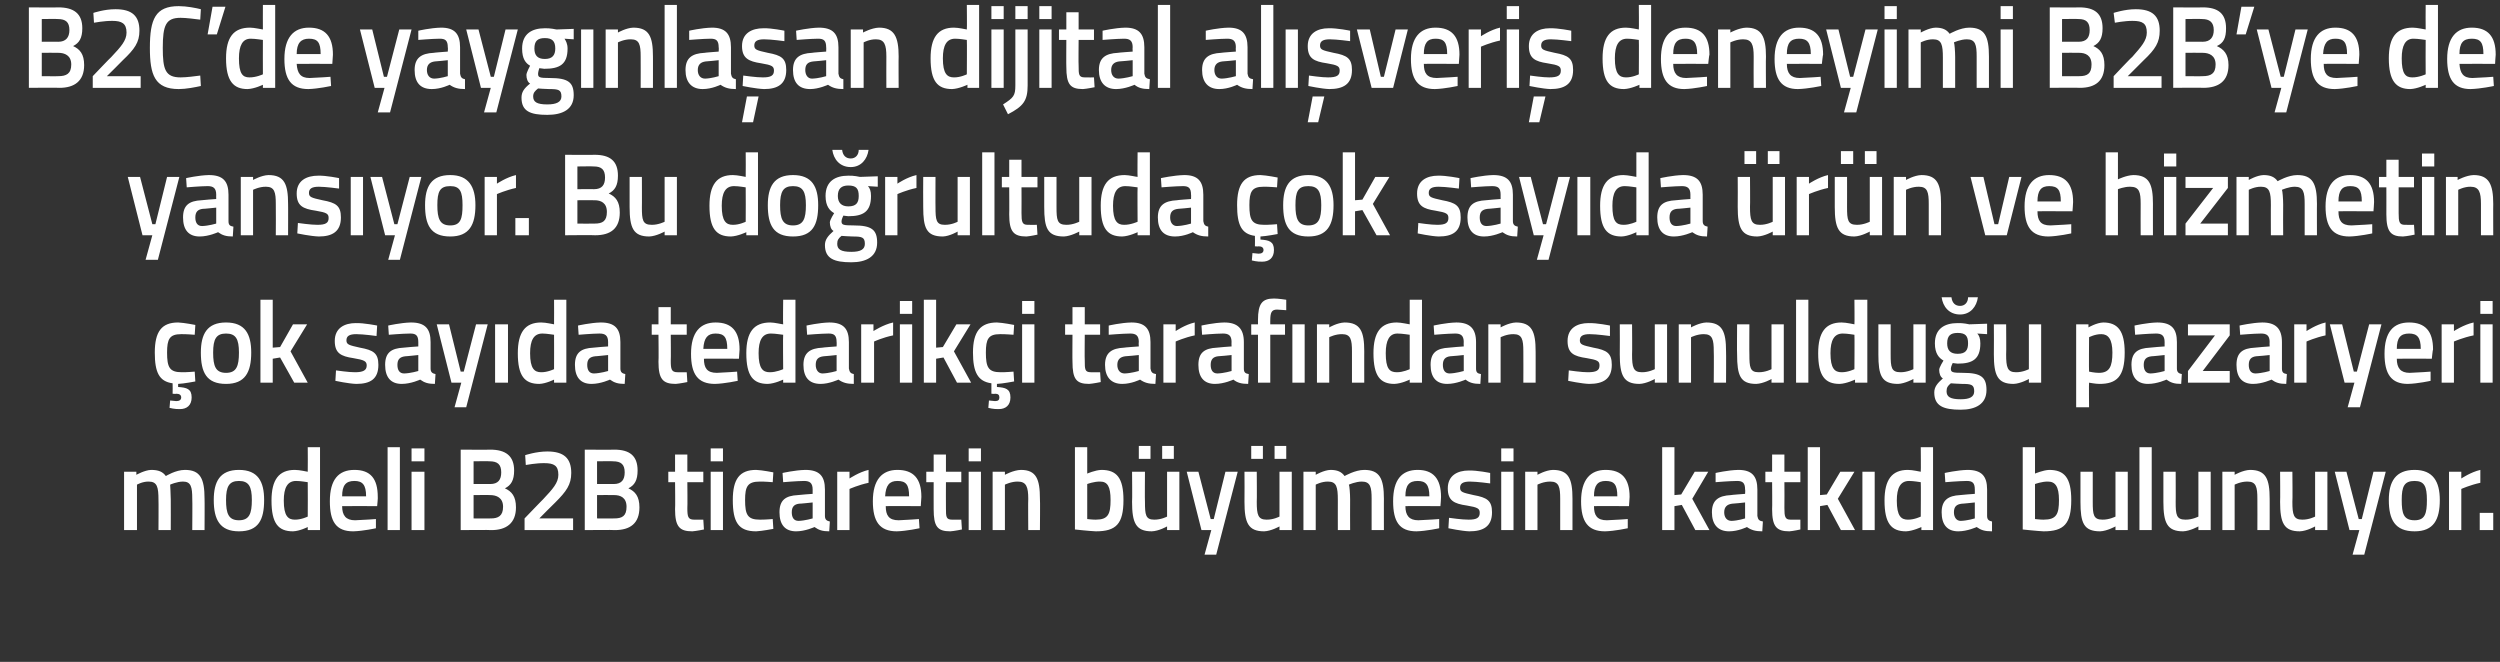 <?xml version="1.0" standalone="no"?><!DOCTYPE svg PUBLIC "-//W3C//DTD SVG 1.1//EN" "http://www.w3.org/Graphics/SVG/1.1/DTD/svg11.dtd"><svg xmlns="http://www.w3.org/2000/svg" version="1.1" width="407px" height="107.75px" viewBox="0 0 407 107.75"><rect x="0" y="0" width="407" height="107.75" fill="#333333" stroke="none"/>  <desc>B2C de yayg nla an dijital al veri deneyimi B2B ye de yans yor Bu do rultuda ok say da r n ve hizmetin ok say d</desc>  <defs/>  <g id="Polygon147183">    <path d="M 20.2 86.3 L 20.2 76.8 L 22.2 76.8 L 22.2 77.3 C 22.2 77.3 23.54 76.54 24.6 76.5 C 25.8 76.5 26.5 76.8 27 77.5 C 27 77.5 28.6 76.5 30.1 76.5 C 32.6 76.5 33.3 77.9 33.3 81.2 C 33.33 81.16 33.3 86.3 33.3 86.3 L 31.3 86.3 C 31.3 86.3 31.34 81.22 31.3 81.2 C 31.3 79.3 31.1 78.4 29.8 78.4 C 28.8 78.4 27.7 78.9 27.7 78.9 C 27.7 79.1 27.8 80.4 27.8 81.3 C 27.82 81.33 27.8 86.3 27.8 86.3 L 25.8 86.3 C 25.8 86.3 25.83 81.37 25.8 81.4 C 25.8 79.3 25.6 78.4 24.2 78.4 C 23.21 78.38 22.3 78.9 22.3 78.9 L 22.3 86.3 L 20.2 86.3 Z M 43 81.4 C 43 84.6 42.1 86.5 38.9 86.5 C 35.8 86.5 34.8 84.6 34.8 81.4 C 34.8 78.4 35.8 76.5 38.9 76.5 C 42 76.5 43 78.4 43 81.4 Z M 41 81.4 C 41 79.2 40.5 78.3 38.9 78.3 C 37.3 78.3 36.8 79.2 36.8 81.4 C 36.8 83.6 37.2 84.7 38.9 84.7 C 40.6 84.7 41 83.6 41 81.4 Z M 52.1 86.3 L 50.1 86.3 L 50.1 85.8 C 50.1 85.8 48.8 86.46 47.7 86.5 C 45.3 86.5 44.2 85.2 44.2 81.5 C 44.2 78.1 45.4 76.5 48 76.5 C 48.8 76.5 50 76.8 50.1 76.8 C 50.13 76.79 50.1 72.8 50.1 72.8 L 52.1 72.8 L 52.1 86.3 Z M 50.1 84.1 C 50.1 84.1 50.13 78.52 50.1 78.5 C 50 78.5 49 78.3 48.2 78.3 C 46.8 78.3 46.2 79.4 46.2 81.5 C 46.2 84 46.9 84.6 48 84.6 C 49.04 84.62 50.1 84.1 50.1 84.1 Z M 61.2 84.5 L 61.2 86 C 61.2 86 59.13 86.46 57.5 86.5 C 54.7 86.5 53.7 84.9 53.7 81.6 C 53.7 78.1 55.1 76.5 57.7 76.5 C 60.3 76.5 61.5 77.9 61.5 80.9 C 61.55 80.89 61.4 82.4 61.4 82.4 C 61.4 82.4 55.7 82.37 55.7 82.4 C 55.7 83.9 56.3 84.7 57.8 84.7 C 59.26 84.65 61.2 84.5 61.2 84.5 Z M 59.6 80.8 C 59.6 78.9 59 78.3 57.7 78.3 C 56.3 78.3 55.7 79 55.7 80.8 C 55.7 80.8 59.6 80.8 59.6 80.8 Z M 63.1 72.8 L 65.1 72.8 L 65.1 86.3 L 63.1 86.3 L 63.1 72.8 Z M 67 76.8 L 69.1 76.8 L 69.1 86.3 L 67 86.3 L 67 76.8 Z M 67 73 L 69.1 73 L 69.1 75.1 L 67 75.1 L 67 73 Z M 79.8 73.2 C 82.3 73.2 83.7 74.2 83.7 76.6 C 83.7 78.2 83.2 79 82.2 79.5 C 83.3 80 84 80.8 84 82.6 C 84 85.2 82.4 86.3 80 86.3 C 79.99 86.25 75 86.3 75 86.3 L 75 73.2 C 75 73.2 79.84 73.24 79.8 73.2 Z M 77.1 80.6 L 77.1 84.4 C 77.1 84.4 79.88 84.43 79.9 84.4 C 81.1 84.4 81.9 84 81.9 82.5 C 81.9 81 80.8 80.6 79.8 80.6 C 79.84 80.57 77.1 80.6 77.1 80.6 Z M 77.1 75.1 L 77.1 78.8 C 77.1 78.8 79.8 78.78 79.8 78.8 C 81.1 78.8 81.6 78.1 81.6 76.9 C 81.6 75.6 81 75.1 79.7 75.1 C 79.73 75.06 77.1 75.1 77.1 75.1 Z M 85.4 86.3 L 85.4 84.4 C 85.4 84.4 88.43 81.25 88.4 81.3 C 90 79.6 90.9 78.6 90.9 77.3 C 90.9 75.8 90.2 75.4 88.6 75.4 C 87.32 75.38 85.6 75.7 85.6 75.7 L 85.5 74.1 C 85.5 74.1 87.28 73.5 89.1 73.5 C 91.8 73.5 93 74.6 93 77 C 93 78.9 92.2 80 90.4 81.8 C 90.36 81.8 87.8 84.4 87.8 84.4 L 93.3 84.4 L 93.3 86.3 L 85.4 86.3 Z M 100 73.2 C 102.5 73.2 103.8 74.2 103.8 76.6 C 103.8 78.2 103.3 79 102.3 79.5 C 103.4 80 104.1 80.8 104.1 82.6 C 104.1 85.2 102.6 86.3 100.1 86.3 C 100.11 86.25 95.2 86.3 95.2 86.3 L 95.2 73.2 C 95.2 73.2 99.96 73.24 100 73.2 Z M 97.2 80.6 L 97.2 84.4 C 97.2 84.4 100 84.43 100 84.4 C 101.3 84.4 102 84 102 82.5 C 102 81 101 80.6 100 80.6 C 99.96 80.57 97.2 80.6 97.2 80.6 Z M 97.2 75.1 L 97.2 78.8 C 97.2 78.8 99.92 78.78 99.9 78.8 C 101.2 78.8 101.7 78.1 101.7 76.9 C 101.7 75.6 101.1 75.1 99.8 75.1 C 99.85 75.06 97.2 75.1 97.2 75.1 Z M 111.9 78.5 C 111.9 78.5 111.94 82.7 111.9 82.7 C 111.9 84.1 112 84.6 113 84.6 C 113.47 84.62 114.5 84.6 114.5 84.6 L 114.6 86.2 C 114.6 86.2 113.32 86.46 112.7 86.5 C 110.6 86.5 109.9 85.7 109.9 82.9 C 109.95 82.93 109.9 78.5 109.9 78.5 L 108.8 78.5 L 108.8 76.8 L 109.9 76.8 L 109.9 74 L 111.9 74 L 111.9 76.8 L 114.5 76.8 L 114.5 78.5 L 111.9 78.5 Z M 115.7 76.8 L 117.7 76.8 L 117.7 86.3 L 115.7 86.3 L 115.7 76.8 Z M 115.7 73 L 117.7 73 L 117.7 75.1 L 115.7 75.1 L 115.7 73 Z M 125.9 76.9 L 125.8 78.5 C 125.8 78.5 124.36 78.38 123.7 78.4 C 121.7 78.4 121.3 79.2 121.3 81.4 C 121.3 83.8 121.7 84.6 123.7 84.6 C 124.38 84.62 125.8 84.5 125.8 84.5 L 125.9 86.1 C 125.9 86.1 124.03 86.46 123.1 86.5 C 120.2 86.5 119.3 85 119.3 81.4 C 119.3 78 120.4 76.5 123.1 76.5 C 124.1 76.54 125.9 76.9 125.9 76.9 Z M 134.3 84 C 134.3 84.6 134.6 84.8 135.1 84.9 C 135.1 84.9 135 86.5 135 86.5 C 133.9 86.5 133.3 86.3 132.6 85.8 C 132.6 85.8 131.1 86.5 129.6 86.5 C 127.8 86.5 126.9 85.4 126.9 83.4 C 126.9 81.4 127.9 80.7 129.9 80.6 C 129.91 80.57 132.3 80.4 132.3 80.4 C 132.3 80.4 132.29 79.68 132.3 79.7 C 132.3 78.6 131.8 78.3 130.9 78.3 C 129.71 78.31 127.5 78.5 127.5 78.5 L 127.4 77 C 127.4 77 129.41 76.54 131.1 76.5 C 133.4 76.5 134.3 77.5 134.3 79.7 C 134.3 79.7 134.3 84 134.3 84 Z M 130.1 82 C 129.3 82.1 128.9 82.5 128.9 83.4 C 128.9 84.2 129.2 84.8 130 84.8 C 131.05 84.77 132.3 84.4 132.3 84.4 L 132.3 81.8 C 132.3 81.8 130.15 82.03 130.1 82 Z M 136.3 76.8 L 138.3 76.8 L 138.3 77.9 C 138.3 77.9 139.86 76.85 141.4 76.5 C 141.4 76.5 141.4 78.6 141.4 78.6 C 139.75 78.95 138.3 79.6 138.3 79.6 L 138.3 86.3 L 136.3 86.3 L 136.3 76.8 Z M 149.6 84.5 L 149.7 86 C 149.7 86 147.58 86.46 146 86.5 C 143.2 86.5 142.1 84.9 142.1 81.6 C 142.1 78.1 143.6 76.5 146.1 76.5 C 148.7 76.5 150 77.9 150 80.9 C 149.99 80.89 149.9 82.4 149.9 82.4 C 149.9 82.4 144.15 82.37 144.2 82.4 C 144.2 83.9 144.7 84.7 146.3 84.7 C 147.71 84.65 149.6 84.5 149.6 84.5 Z M 148 80.8 C 148 78.9 147.5 78.3 146.1 78.3 C 144.8 78.3 144.2 79 144.1 80.8 C 144.1 80.8 148 80.8 148 80.8 Z M 154 78.5 C 154 78.5 153.98 82.7 154 82.7 C 154 84.1 154 84.6 155 84.6 C 155.51 84.62 156.5 84.6 156.5 84.6 L 156.6 86.2 C 156.6 86.2 155.36 86.46 154.7 86.5 C 152.6 86.5 152 85.7 152 82.9 C 151.99 82.93 152 78.5 152 78.5 L 150.8 78.5 L 150.8 76.8 L 152 76.8 L 152 74 L 154 74 L 154 76.8 L 156.5 76.8 L 156.5 78.5 L 154 78.5 Z M 157.7 76.8 L 159.7 76.8 L 159.7 86.3 L 157.7 86.3 L 157.7 76.8 Z M 157.7 73 L 159.7 73 L 159.7 75.1 L 157.7 75.1 L 157.7 73 Z M 161.6 86.3 L 161.6 76.8 L 163.6 76.8 L 163.6 77.3 C 163.6 77.3 164.96 76.54 166.2 76.5 C 168.7 76.5 169.3 78 169.3 81.2 C 169.35 81.16 169.3 86.3 169.3 86.3 L 167.4 86.3 C 167.4 86.3 167.36 81.22 167.4 81.2 C 167.4 79.3 167.1 78.4 165.7 78.4 C 164.65 78.38 163.6 78.9 163.6 78.9 L 163.6 86.3 L 161.6 86.3 Z M 182.9 81.4 C 182.9 85.3 181.7 86.5 178.4 86.5 C 177.4 86.46 175 86.2 175 86.2 L 175 72.8 L 177 72.8 L 177 77.1 C 177 77.1 178.27 76.54 179.3 76.5 C 181.8 76.5 182.9 77.8 182.9 81.4 Z M 180.8 81.4 C 180.8 79.2 180.3 78.4 179.1 78.4 C 178.08 78.38 177 78.8 177 78.8 L 177 84.5 C 177 84.5 178.01 84.62 178.4 84.6 C 180.4 84.6 180.8 83.7 180.8 81.4 Z M 190 76.8 L 190 84.1 C 190 84.1 189.03 84.62 187.9 84.6 C 186.5 84.6 186.4 83.8 186.4 81.7 C 186.36 81.73 186.4 76.8 186.4 76.8 L 184.3 76.8 C 184.3 76.8 184.35 81.71 184.3 81.7 C 184.3 85.1 184.9 86.5 187.5 86.5 C 188.68 86.46 190 85.7 190 85.7 L 190 86.3 L 192 86.3 L 192 76.8 L 190 76.8 Z M 185.4 72.6 L 187.3 72.6 L 187.3 74.7 L 185.4 74.7 L 185.4 72.6 Z M 189.2 72.6 L 191.1 72.6 L 191.1 74.7 L 189.2 74.7 L 189.2 72.6 Z M 195.1 76.8 L 197.1 84.5 L 197.6 84.5 L 199.5 76.8 L 201.5 76.8 L 198 90.3 L 196.1 90.3 L 197.2 86.3 L 195.6 86.3 L 193.2 76.8 L 195.1 76.8 Z M 208.3 76.8 L 208.3 84.1 C 208.3 84.1 207.31 84.62 206.2 84.6 C 204.8 84.6 204.6 83.8 204.6 81.7 C 204.64 81.73 204.6 76.8 204.6 76.8 L 202.6 76.8 C 202.6 76.8 202.63 81.71 202.6 81.7 C 202.6 85.1 203.2 86.5 205.8 86.5 C 206.96 86.46 208.3 85.7 208.3 85.7 L 208.3 86.3 L 210.3 86.3 L 210.3 76.8 L 208.3 76.8 Z M 203.7 72.6 L 205.6 72.6 L 205.6 74.7 L 203.7 74.7 L 203.7 72.6 Z M 207.5 72.6 L 209.4 72.6 L 209.4 74.7 L 207.5 74.7 L 207.5 72.6 Z M 212.2 86.3 L 212.2 76.8 L 214.2 76.8 L 214.2 77.3 C 214.2 77.3 215.51 76.54 216.6 76.5 C 217.7 76.5 218.4 76.8 218.9 77.5 C 218.9 77.5 220.6 76.5 222.1 76.5 C 224.6 76.5 225.3 77.9 225.3 81.2 C 225.29 81.16 225.3 86.3 225.3 86.3 L 223.3 86.3 C 223.3 86.3 223.3 81.22 223.3 81.2 C 223.3 79.3 223.1 78.4 221.7 78.4 C 220.7 78.4 219.6 78.9 219.6 78.9 C 219.7 79.1 219.8 80.4 219.8 81.3 C 219.78 81.33 219.8 86.3 219.8 86.3 L 217.8 86.3 C 217.8 86.3 217.79 81.37 217.8 81.4 C 217.8 79.3 217.6 78.4 216.2 78.4 C 215.17 78.38 214.2 78.9 214.2 78.9 L 214.2 86.3 L 212.2 86.3 Z M 234.3 84.5 L 234.3 86 C 234.3 86 232.21 86.46 230.6 86.5 C 227.8 86.5 226.8 84.9 226.8 81.6 C 226.8 78.1 228.2 76.5 230.8 76.5 C 233.3 76.5 234.6 77.9 234.6 80.9 C 234.63 80.89 234.5 82.4 234.5 82.4 C 234.5 82.4 228.78 82.37 228.8 82.4 C 228.8 83.9 229.4 84.7 230.9 84.7 C 232.34 84.65 234.3 84.5 234.3 84.5 Z M 232.7 80.8 C 232.7 78.9 232.1 78.3 230.8 78.3 C 229.4 78.3 228.8 79 228.8 80.8 C 228.8 80.8 232.7 80.8 232.7 80.8 Z M 242.6 78.7 C 242.6 78.7 240.4 78.4 239.3 78.4 C 238.2 78.4 237.7 78.7 237.7 79.4 C 237.7 80.1 238.1 80.2 239.9 80.6 C 242.1 81 242.9 81.5 242.9 83.4 C 242.9 85.7 241.5 86.5 239.2 86.5 C 237.97 86.46 235.8 86 235.8 86 L 235.9 84.3 C 235.9 84.3 238.11 84.62 239.1 84.6 C 240.4 84.6 240.9 84.3 240.9 83.5 C 240.9 82.8 240.6 82.6 238.8 82.3 C 236.7 82 235.7 81.5 235.7 79.5 C 235.7 77.4 237.3 76.6 239.1 76.6 C 240.49 76.56 242.6 77 242.6 77 L 242.6 78.7 Z M 244.4 76.8 L 246.4 76.8 L 246.4 86.3 L 244.4 86.3 L 244.4 76.8 Z M 244.4 73 L 246.4 73 L 246.4 75.1 L 244.4 75.1 L 244.4 73 Z M 248.3 86.3 L 248.3 76.8 L 250.3 76.8 L 250.3 77.3 C 250.3 77.3 251.62 76.54 252.8 76.5 C 255.4 76.5 256 78 256 81.2 C 256 81.16 256 86.3 256 86.3 L 254 86.3 C 254 86.3 254.01 81.22 254 81.2 C 254 79.3 253.8 78.4 252.4 78.4 C 251.3 78.38 250.3 78.9 250.3 78.9 L 250.3 86.3 L 248.3 86.3 Z M 265 84.5 L 265 86 C 265 86 262.9 86.46 261.3 86.5 C 258.5 86.5 257.4 84.9 257.4 81.6 C 257.4 78.1 258.9 76.5 261.4 76.5 C 264 76.5 265.3 77.9 265.3 80.9 C 265.31 80.89 265.2 82.4 265.2 82.4 C 265.2 82.4 259.47 82.37 259.5 82.4 C 259.5 83.9 260 84.7 261.6 84.7 C 263.03 84.65 265 84.5 265 84.5 Z M 263.3 80.8 C 263.3 78.9 262.8 78.3 261.4 78.3 C 260.1 78.3 259.5 79 259.5 80.8 C 259.5 80.8 263.3 80.8 263.3 80.8 Z M 270.6 86.3 L 270.6 72.8 L 272.6 72.8 L 272.6 80.6 L 273.7 80.5 L 275.9 76.8 L 278.1 76.8 L 275.5 81.2 L 278.3 86.3 L 276 86.3 L 273.8 82.2 L 272.6 82.4 L 272.6 86.3 L 270.6 86.3 Z M 286.1 84 C 286.2 84.6 286.4 84.8 287 84.9 C 287 84.9 286.9 86.5 286.9 86.5 C 285.8 86.5 285.1 86.3 284.4 85.8 C 284.4 85.8 283 86.5 281.5 86.5 C 279.7 86.5 278.7 85.4 278.7 83.4 C 278.7 81.4 279.8 80.7 281.8 80.6 C 281.77 80.57 284.1 80.4 284.1 80.4 C 284.1 80.4 284.15 79.68 284.1 79.7 C 284.1 78.6 283.7 78.3 282.8 78.3 C 281.57 78.31 279.3 78.5 279.3 78.5 L 279.3 77 C 279.3 77 281.27 76.54 283 76.5 C 285.2 76.5 286.1 77.5 286.1 79.7 C 286.1 79.7 286.1 84 286.1 84 Z M 282 82 C 281.2 82.1 280.7 82.5 280.7 83.4 C 280.7 84.2 281.1 84.8 281.9 84.8 C 282.91 84.77 284.1 84.4 284.1 84.4 L 284.1 81.8 C 284.1 81.8 282.01 82.03 282 82 Z M 290.5 78.5 C 290.5 78.5 290.53 82.7 290.5 82.7 C 290.5 84.1 290.6 84.6 291.5 84.6 C 292.06 84.62 293.1 84.6 293.1 84.6 L 293.1 86.2 C 293.1 86.2 291.91 86.46 291.3 86.5 C 289.2 86.5 288.5 85.7 288.5 82.9 C 288.54 82.93 288.5 78.5 288.5 78.5 L 287.4 78.5 L 287.4 76.8 L 288.5 76.8 L 288.5 74 L 290.5 74 L 290.5 76.8 L 293.1 76.8 L 293.1 78.5 L 290.5 78.5 Z M 294.3 86.3 L 294.3 72.8 L 296.3 72.8 L 296.3 80.6 L 297.4 80.5 L 299.6 76.8 L 301.9 76.8 L 299.2 81.2 L 302 86.3 L 299.7 86.3 L 297.5 82.2 L 296.3 82.4 L 296.3 86.3 L 294.3 86.3 Z M 303.2 76.8 L 305.2 76.8 L 305.2 86.3 L 303.2 86.3 L 303.2 76.8 Z M 314.7 86.3 L 312.8 86.3 L 312.8 85.8 C 312.8 85.8 311.41 86.46 310.3 86.5 C 307.9 86.5 306.8 85.2 306.8 81.5 C 306.8 78.1 308 76.5 310.6 76.5 C 311.4 76.5 312.6 76.8 312.7 76.8 C 312.74 76.79 312.7 72.8 312.7 72.8 L 314.7 72.8 L 314.7 86.3 Z M 312.7 84.1 C 312.7 84.1 312.74 78.52 312.7 78.5 C 312.6 78.5 311.6 78.3 310.8 78.3 C 309.4 78.3 308.8 79.4 308.8 81.5 C 308.8 84 309.5 84.6 310.6 84.6 C 311.65 84.62 312.7 84.1 312.7 84.1 Z M 323.5 84 C 323.5 84.6 323.8 84.8 324.3 84.9 C 324.3 84.9 324.3 86.5 324.3 86.5 C 323.1 86.5 322.5 86.3 321.8 85.8 C 321.8 85.8 320.3 86.5 318.8 86.5 C 317 86.5 316.1 85.4 316.1 83.4 C 316.1 81.4 317.2 80.7 319.1 80.6 C 319.13 80.57 321.5 80.4 321.5 80.4 C 321.5 80.4 321.51 79.68 321.5 79.7 C 321.5 78.6 321.1 78.3 320.2 78.3 C 318.93 78.31 316.7 78.5 316.7 78.5 L 316.6 77 C 316.6 77 318.64 76.54 320.3 76.5 C 322.6 76.5 323.5 77.5 323.5 79.7 C 323.5 79.7 323.5 84 323.5 84 Z M 319.4 82 C 318.5 82.1 318.1 82.5 318.1 83.4 C 318.1 84.2 318.5 84.8 319.2 84.8 C 320.28 84.77 321.5 84.4 321.5 84.4 L 321.5 81.8 C 321.5 81.8 319.37 82.03 319.4 82 Z M 337.2 81.4 C 337.2 85.3 336 86.5 332.7 86.5 C 331.74 86.46 329.3 86.2 329.3 86.2 L 329.3 72.8 L 331.3 72.8 L 331.3 77.1 C 331.3 77.1 332.61 76.54 333.6 76.5 C 336.1 76.5 337.2 77.8 337.2 81.4 Z M 335.2 81.4 C 335.2 79.2 334.6 78.4 333.4 78.4 C 332.42 78.38 331.3 78.8 331.3 78.8 L 331.3 84.5 C 331.3 84.5 332.35 84.62 332.7 84.6 C 334.8 84.6 335.2 83.7 335.2 81.4 Z M 346.4 76.8 L 346.4 86.3 L 344.4 86.3 L 344.4 85.7 C 344.4 85.7 343.02 86.46 341.9 86.5 C 339.2 86.5 338.7 85.1 338.7 81.7 C 338.69 81.71 338.7 76.8 338.7 76.8 L 340.7 76.8 C 340.7 76.8 340.7 81.73 340.7 81.7 C 340.7 83.8 340.8 84.6 342.3 84.6 C 343.37 84.62 344.4 84.1 344.4 84.1 L 344.4 76.8 L 346.4 76.8 Z M 348.3 72.8 L 350.3 72.8 L 350.3 86.3 L 348.3 86.3 L 348.3 72.8 Z M 359.9 76.8 L 359.9 86.3 L 357.9 86.3 L 357.9 85.7 C 357.9 85.7 356.54 86.46 355.4 86.5 C 352.8 86.5 352.2 85.1 352.2 81.7 C 352.21 81.71 352.2 76.8 352.2 76.8 L 354.2 76.8 C 354.2 76.8 354.22 81.73 354.2 81.7 C 354.2 83.8 354.3 84.6 355.8 84.6 C 356.89 84.62 357.9 84.1 357.9 84.1 L 357.9 76.8 L 359.9 76.8 Z M 361.8 86.3 L 361.8 76.8 L 363.8 76.8 L 363.8 77.3 C 363.8 77.3 365.13 76.54 366.3 76.5 C 368.9 76.5 369.5 78 369.5 81.2 C 369.51 81.16 369.5 86.3 369.5 86.3 L 367.5 86.3 C 367.5 86.3 367.52 81.22 367.5 81.2 C 367.5 79.3 367.3 78.4 365.9 78.4 C 364.81 78.38 363.8 78.9 363.8 78.9 L 363.8 86.3 L 361.8 86.3 Z M 378.9 76.8 L 378.9 86.3 L 376.9 86.3 L 376.9 85.7 C 376.9 85.7 375.57 86.46 374.4 86.5 C 371.8 86.5 371.2 85.1 371.2 81.7 C 371.24 81.71 371.2 76.8 371.2 76.8 L 373.2 76.8 C 373.2 76.8 373.25 81.73 373.2 81.7 C 373.2 83.8 373.4 84.6 374.8 84.6 C 375.92 84.62 376.9 84.1 376.9 84.1 L 376.9 76.8 L 378.9 76.8 Z M 382 76.8 L 384 84.5 L 384.5 84.5 L 386.4 76.8 L 388.4 76.8 L 384.9 90.3 L 383 90.3 L 384.1 86.3 L 382.5 86.3 L 380.1 76.8 L 382 76.8 Z M 397.2 81.4 C 397.2 84.6 396.2 86.5 393.1 86.5 C 389.9 86.5 388.9 84.6 388.9 81.4 C 388.9 78.4 390 76.5 393.1 76.5 C 396.1 76.5 397.2 78.4 397.2 81.4 Z M 395.1 81.4 C 395.1 79.2 394.7 78.3 393.1 78.3 C 391.4 78.3 391 79.2 391 81.4 C 391 83.6 391.3 84.7 393.1 84.7 C 394.8 84.7 395.1 83.6 395.1 81.4 Z M 398.7 76.8 L 400.7 76.8 L 400.7 77.9 C 400.7 77.9 402.26 76.85 403.8 76.5 C 403.8 76.5 403.8 78.6 403.8 78.6 C 402.15 78.95 400.7 79.6 400.7 79.6 L 400.7 86.3 L 398.7 86.3 L 398.7 76.8 Z M 403.7 83.5 L 405.9 83.5 L 405.9 86.3 L 403.7 86.3 L 403.7 83.5 Z " stroke="none" fill="#fff"/>  </g>  <g id="Polygon147182">    <path d="M 29.3 66.6 C 28.48 66.64 27.6 66.4 27.6 66.4 L 27.7 65.2 C 27.7 65.2 28.31 65.25 28.7 65.3 C 29.2 65.3 29.5 65.1 29.5 64.7 C 29.5 64.3 29.2 64.1 28.7 64.1 C 28.7 64.15 28.1 64.1 28.1 64.1 C 28.1 64.1 28.13 62.4 28.1 62.4 C 25.9 62.1 25.2 60.6 25.2 57.4 C 25.2 54 26.3 52.5 29 52.5 C 29.99 52.54 31.8 52.9 31.8 52.9 L 31.7 54.5 C 31.7 54.5 30.25 54.38 29.5 54.4 C 27.6 54.4 27.2 55.2 27.2 57.4 C 27.2 59.8 27.6 60.6 29.6 60.6 C 30.27 60.62 31.7 60.5 31.7 60.5 L 31.8 62.1 C 31.8 62.1 29.94 62.46 29 62.5 C 29 62.5 29 63 29 63 C 30.4 63.1 31.2 63.3 31.2 64.7 C 31.2 66 30.4 66.6 29.3 66.6 Z M 40.9 57.4 C 40.9 60.6 39.9 62.5 36.8 62.5 C 33.6 62.5 32.7 60.6 32.7 57.4 C 32.7 54.4 33.7 52.5 36.8 52.5 C 39.9 52.5 40.9 54.4 40.9 57.4 Z M 38.9 57.4 C 38.9 55.2 38.4 54.3 36.8 54.3 C 35.2 54.3 34.7 55.2 34.7 57.4 C 34.7 59.6 35.1 60.7 36.8 60.7 C 38.5 60.7 38.9 59.6 38.9 57.4 Z M 42.4 62.3 L 42.4 48.8 L 44.4 48.8 L 44.4 56.6 L 45.6 56.5 L 47.7 52.8 L 50 52.8 L 47.3 57.2 L 50.1 62.3 L 47.9 62.3 L 45.6 58.2 L 44.4 58.4 L 44.4 62.3 L 42.4 62.3 Z M 61.3 54.7 C 61.3 54.7 59.15 54.4 58 54.4 C 56.9 54.4 56.4 54.7 56.4 55.4 C 56.4 56.1 56.8 56.2 58.6 56.6 C 60.8 57 61.6 57.5 61.6 59.4 C 61.6 61.7 60.3 62.5 58 62.5 C 56.72 62.46 54.6 62 54.6 62 L 54.7 60.3 C 54.7 60.3 56.87 60.62 57.8 60.6 C 59.1 60.6 59.7 60.3 59.7 59.5 C 59.7 58.8 59.3 58.6 57.5 58.3 C 55.5 58 54.5 57.5 54.5 55.5 C 54.5 53.4 56.1 52.6 57.9 52.6 C 59.25 52.56 61.4 53 61.4 53 L 61.3 54.7 Z M 70.1 60 C 70.1 60.6 70.4 60.8 70.9 60.9 C 70.9 60.9 70.8 62.5 70.8 62.5 C 69.7 62.5 69.1 62.3 68.4 61.8 C 68.4 61.8 66.9 62.5 65.4 62.5 C 63.6 62.5 62.7 61.4 62.7 59.4 C 62.7 57.4 63.7 56.7 65.7 56.6 C 65.72 56.57 68.1 56.4 68.1 56.4 C 68.1 56.4 68.1 55.68 68.1 55.7 C 68.1 54.6 67.7 54.3 66.8 54.3 C 65.52 54.31 63.3 54.5 63.3 54.5 L 63.2 53 C 63.2 53 65.22 52.54 66.9 52.5 C 69.2 52.5 70.1 53.5 70.1 55.7 C 70.1 55.7 70.1 60 70.1 60 Z M 66 58 C 65.1 58.1 64.7 58.5 64.7 59.4 C 64.7 60.2 65 60.8 65.8 60.8 C 66.86 60.77 68.1 60.4 68.1 60.4 L 68.1 57.8 C 68.1 57.8 65.96 58.03 66 58 Z M 73.1 52.8 L 75 60.5 L 75.5 60.5 L 77.5 52.8 L 79.4 52.8 L 75.9 66.3 L 74 66.3 L 75.1 62.3 L 73.5 62.3 L 71.1 52.8 L 73.1 52.8 Z M 80.6 52.8 L 82.7 52.8 L 82.7 62.3 L 80.6 62.3 L 80.6 52.8 Z M 92.2 62.3 L 90.2 62.3 L 90.2 61.8 C 90.2 61.8 88.89 62.46 87.8 62.5 C 85.4 62.5 84.3 61.2 84.3 57.5 C 84.3 54.1 85.5 52.5 88.1 52.5 C 88.9 52.5 90.1 52.8 90.2 52.8 C 90.22 52.79 90.2 48.8 90.2 48.8 L 92.2 48.8 L 92.2 62.3 Z M 90.2 60.1 C 90.2 60.1 90.22 54.52 90.2 54.5 C 90.1 54.5 89 54.3 88.3 54.3 C 86.9 54.3 86.3 55.4 86.3 57.5 C 86.3 60 87 60.6 88.1 60.6 C 89.13 60.62 90.2 60.1 90.2 60.1 Z M 101 60 C 101 60.6 101.3 60.8 101.8 60.9 C 101.8 60.9 101.7 62.5 101.7 62.5 C 100.6 62.5 100 62.3 99.3 61.8 C 99.3 61.8 97.8 62.5 96.3 62.5 C 94.5 62.5 93.6 61.4 93.6 59.4 C 93.6 57.4 94.6 56.7 96.6 56.6 C 96.61 56.57 99 56.4 99 56.4 C 99 56.4 98.99 55.68 99 55.7 C 99 54.6 98.5 54.3 97.6 54.3 C 96.41 54.31 94.2 54.5 94.2 54.5 L 94.1 53 C 94.1 53 96.12 52.54 97.8 52.5 C 100.1 52.5 101 53.5 101 55.7 C 101 55.7 101 60 101 60 Z M 96.9 58 C 96 58.1 95.6 58.5 95.6 59.4 C 95.6 60.2 95.9 60.8 96.7 60.8 C 97.76 60.77 99 60.4 99 60.4 L 99 57.8 C 99 57.8 96.85 58.03 96.9 58 Z M 109.2 54.5 C 109.2 54.5 109.24 58.7 109.2 58.7 C 109.2 60.1 109.3 60.6 110.3 60.6 C 110.77 60.62 111.8 60.6 111.8 60.6 L 111.9 62.2 C 111.9 62.2 110.62 62.46 110 62.5 C 107.9 62.5 107.2 61.7 107.2 58.9 C 107.25 58.93 107.2 54.5 107.2 54.5 L 106.1 54.5 L 106.1 52.8 L 107.2 52.8 L 107.2 50 L 109.2 50 L 109.2 52.8 L 111.8 52.8 L 111.8 54.5 L 109.2 54.5 Z M 120 60.5 L 120.1 62 C 120.1 62 117.98 62.46 116.4 62.5 C 113.6 62.5 112.5 60.9 112.5 57.6 C 112.5 54.1 114 52.5 116.5 52.5 C 119.1 52.5 120.4 53.9 120.4 56.9 C 120.4 56.89 120.3 58.4 120.3 58.4 C 120.3 58.4 114.56 58.37 114.6 58.4 C 114.6 59.9 115.1 60.7 116.7 60.7 C 118.11 60.65 120 60.5 120 60.5 Z M 118.4 56.8 C 118.4 54.9 117.9 54.3 116.5 54.3 C 115.2 54.3 114.6 55 114.5 56.8 C 114.5 56.8 118.4 56.8 118.4 56.8 Z M 129.5 62.3 L 127.5 62.3 L 127.5 61.8 C 127.5 61.8 126.13 62.46 125 62.5 C 122.6 62.5 121.5 61.2 121.5 57.5 C 121.5 54.1 122.7 52.5 125.4 52.5 C 126.1 52.5 127.3 52.8 127.5 52.8 C 127.45 52.79 127.5 48.8 127.5 48.8 L 129.5 48.8 L 129.5 62.3 Z M 127.5 60.1 C 127.5 60.1 127.45 54.52 127.5 54.5 C 127.3 54.5 126.3 54.3 125.5 54.3 C 124.1 54.3 123.5 55.4 123.5 57.5 C 123.5 60 124.2 60.6 125.3 60.6 C 126.36 60.62 127.5 60.1 127.5 60.1 Z M 138.2 60 C 138.3 60.6 138.5 60.8 139 60.9 C 139 60.9 139 62.5 139 62.5 C 137.9 62.5 137.2 62.3 136.5 61.8 C 136.5 61.8 135 62.5 133.6 62.5 C 131.7 62.5 130.8 61.4 130.8 59.4 C 130.8 57.4 131.9 56.7 133.9 56.6 C 133.85 56.57 136.2 56.4 136.2 56.4 C 136.2 56.4 136.23 55.68 136.2 55.7 C 136.2 54.6 135.8 54.3 134.9 54.3 C 133.65 54.31 131.4 54.5 131.4 54.5 L 131.3 53 C 131.3 53 133.35 52.54 135 52.5 C 137.3 52.5 138.2 53.5 138.2 55.7 C 138.2 55.7 138.2 60 138.2 60 Z M 134.1 58 C 133.2 58.1 132.8 58.5 132.8 59.4 C 132.8 60.2 133.2 60.8 133.9 60.8 C 134.99 60.77 136.2 60.4 136.2 60.4 L 136.2 57.8 C 136.2 57.8 134.09 58.03 134.1 58 Z M 140.2 52.8 L 142.2 52.8 L 142.2 53.9 C 142.2 53.9 143.8 52.85 145.4 52.5 C 145.4 52.5 145.4 54.6 145.4 54.6 C 143.69 54.95 142.3 55.6 142.3 55.6 L 142.3 62.3 L 140.2 62.3 L 140.2 52.8 Z M 146.5 52.8 L 148.5 52.8 L 148.5 62.3 L 146.5 62.3 L 146.5 52.8 Z M 146.5 49 L 148.5 49 L 148.5 51.1 L 146.5 51.1 L 146.5 49 Z M 150.4 62.3 L 150.4 48.8 L 152.4 48.8 L 152.4 56.6 L 153.5 56.5 L 155.7 52.8 L 158 52.8 L 155.3 57.2 L 158.1 62.3 L 155.8 62.3 L 153.6 58.2 L 152.4 58.4 L 152.4 62.3 L 150.4 62.3 Z M 162.6 66.6 C 161.76 66.64 160.9 66.4 160.9 66.4 L 161 65.2 C 161 65.2 161.6 65.25 162 65.3 C 162.5 65.3 162.7 65.1 162.7 64.7 C 162.7 64.3 162.5 64.1 162 64.1 C 161.99 64.15 161.4 64.1 161.4 64.1 C 161.4 64.1 161.41 62.4 161.4 62.4 C 159.2 62.1 158.4 60.6 158.4 57.4 C 158.4 54 159.6 52.5 162.3 52.5 C 163.28 52.54 165.1 52.9 165.1 52.9 L 165 54.5 C 165 54.5 163.53 54.38 162.8 54.4 C 160.9 54.4 160.5 55.2 160.5 57.4 C 160.5 59.8 160.9 60.6 162.9 60.6 C 163.55 60.62 165 60.5 165 60.5 L 165.1 62.1 C 165.1 62.1 163.22 62.46 162.3 62.5 C 162.3 62.5 162.3 63 162.3 63 C 163.7 63.1 164.5 63.3 164.5 64.7 C 164.5 66 163.7 66.6 162.6 66.6 Z M 166.4 52.8 L 168.4 52.8 L 168.4 62.3 L 166.4 62.3 L 166.4 52.8 Z M 166.4 49 L 168.4 49 L 168.4 51.1 L 166.4 51.1 L 166.4 49 Z M 176.6 54.5 C 176.6 54.5 176.56 58.7 176.6 58.7 C 176.6 60.1 176.6 60.6 177.6 60.6 C 178.09 60.62 179.1 60.6 179.1 60.6 L 179.2 62.2 C 179.2 62.2 177.94 62.46 177.3 62.5 C 175.2 62.5 174.6 61.7 174.6 58.9 C 174.57 58.93 174.6 54.5 174.6 54.5 L 173.4 54.5 L 173.4 52.8 L 174.6 52.8 L 174.6 50 L 176.6 50 L 176.6 52.8 L 179.1 52.8 L 179.1 54.5 L 176.6 54.5 Z M 187.3 60 C 187.4 60.6 187.6 60.8 188.2 60.9 C 188.2 60.9 188.1 62.5 188.1 62.5 C 187 62.5 186.3 62.3 185.6 61.8 C 185.6 61.8 184.2 62.5 182.7 62.5 C 180.9 62.5 179.9 61.4 179.9 59.4 C 179.9 57.4 181 56.7 183 56.6 C 182.97 56.57 185.4 56.4 185.4 56.4 C 185.4 56.4 185.35 55.68 185.4 55.7 C 185.4 54.6 184.9 54.3 184 54.3 C 182.77 54.31 180.5 54.5 180.5 54.5 L 180.5 53 C 180.5 53 182.48 52.54 184.2 52.5 C 186.4 52.5 187.3 53.5 187.3 55.7 C 187.3 55.7 187.3 60 187.3 60 Z M 183.2 58 C 182.4 58.1 181.9 58.5 181.9 59.4 C 181.9 60.2 182.3 60.8 183.1 60.8 C 184.12 60.77 185.4 60.4 185.4 60.4 L 185.4 57.8 C 185.4 57.8 183.21 58.03 183.2 58 Z M 189.4 52.8 L 191.4 52.8 L 191.4 53.9 C 191.4 53.9 192.93 52.85 194.5 52.5 C 194.5 52.5 194.5 54.6 194.5 54.6 C 192.82 54.95 191.4 55.6 191.4 55.6 L 191.4 62.3 L 189.4 62.3 L 189.4 52.8 Z M 202.5 60 C 202.5 60.6 202.7 60.8 203.3 60.9 C 203.3 60.9 203.2 62.5 203.2 62.5 C 202.1 62.5 201.4 62.3 200.8 61.8 C 200.8 61.8 199.3 62.5 197.8 62.5 C 196 62.5 195.1 61.4 195.1 59.4 C 195.1 57.4 196.1 56.7 198.1 56.6 C 198.09 56.57 200.5 56.4 200.5 56.4 C 200.5 56.4 200.47 55.68 200.5 55.7 C 200.5 54.6 200 54.3 199.1 54.3 C 197.89 54.31 195.7 54.5 195.7 54.5 L 195.6 53 C 195.6 53 197.59 52.54 199.3 52.5 C 201.5 52.5 202.5 53.5 202.5 55.7 C 202.5 55.7 202.5 60 202.5 60 Z M 198.3 58 C 197.5 58.1 197.1 58.5 197.1 59.4 C 197.1 60.2 197.4 60.8 198.2 60.8 C 199.24 60.77 200.5 60.4 200.5 60.4 L 200.5 57.8 C 200.5 57.8 198.33 58.03 198.3 58 Z M 206.8 62.3 L 204.8 62.3 L 204.8 54.5 L 203.7 54.5 L 203.7 52.8 L 204.8 52.8 C 204.8 52.8 204.8 52.14 204.8 52.1 C 204.8 49.4 205.5 48.6 207.4 48.6 C 208.03 48.59 209.4 48.8 209.4 48.8 L 209.4 50.5 C 209.4 50.5 208.47 50.43 207.9 50.4 C 207 50.4 206.8 50.9 206.8 52.2 C 206.79 52.16 206.8 52.8 206.8 52.8 L 209.2 52.8 L 209.2 54.5 L 206.8 54.5 L 206.8 62.3 Z M 210.4 52.8 L 212.4 52.8 L 212.4 62.3 L 210.4 62.3 L 210.4 52.8 Z M 214.4 62.3 L 214.4 52.8 L 216.4 52.8 L 216.4 53.3 C 216.4 53.3 217.7 52.54 218.9 52.5 C 221.5 52.5 222.1 54 222.1 57.2 C 222.09 57.16 222.1 62.3 222.1 62.3 L 220.1 62.3 C 220.1 62.3 220.1 57.22 220.1 57.2 C 220.1 55.3 219.9 54.4 218.5 54.4 C 217.39 54.38 216.4 54.9 216.4 54.9 L 216.4 62.3 L 214.4 62.3 Z M 231.5 62.3 L 229.5 62.3 L 229.5 61.8 C 229.5 61.8 228.17 62.46 227 62.5 C 224.7 62.5 223.6 61.2 223.6 57.5 C 223.6 54.1 224.8 52.5 227.4 52.5 C 228.1 52.5 229.4 52.8 229.5 52.8 C 229.5 52.79 229.5 48.8 229.5 48.8 L 231.5 48.8 L 231.5 62.3 Z M 229.5 60.1 C 229.5 60.1 229.5 54.52 229.5 54.5 C 229.4 54.5 228.3 54.3 227.5 54.3 C 226.2 54.3 225.6 55.4 225.6 57.5 C 225.6 60 226.2 60.6 227.4 60.6 C 228.41 60.62 229.5 60.1 229.5 60.1 Z M 240.3 60 C 240.3 60.6 240.5 60.8 241.1 60.9 C 241.1 60.9 241 62.5 241 62.5 C 239.9 62.5 239.2 62.3 238.6 61.8 C 238.6 61.8 237.1 62.5 235.6 62.5 C 233.8 62.5 232.9 61.4 232.9 59.4 C 232.9 57.4 233.9 56.7 235.9 56.6 C 235.9 56.57 238.3 56.4 238.3 56.4 C 238.3 56.4 238.27 55.68 238.3 55.7 C 238.3 54.6 237.8 54.3 236.9 54.3 C 235.69 54.31 233.5 54.5 233.5 54.5 L 233.4 53 C 233.4 53 235.4 52.54 237.1 52.5 C 239.3 52.5 240.3 53.5 240.3 55.7 C 240.3 55.7 240.3 60 240.3 60 Z M 236.1 58 C 235.3 58.1 234.9 58.5 234.9 59.4 C 234.9 60.2 235.2 60.8 236 60.8 C 237.04 60.77 238.3 60.4 238.3 60.4 L 238.3 57.8 C 238.3 57.8 236.13 58.03 236.1 58 Z M 242.3 62.3 L 242.3 52.8 L 244.3 52.8 L 244.3 53.3 C 244.3 53.3 245.63 52.54 246.8 52.5 C 249.4 52.5 250 54 250 57.2 C 250.01 57.16 250 62.3 250 62.3 L 248 62.3 C 248 62.3 248.02 57.22 248 57.2 C 248 55.3 247.8 54.4 246.4 54.4 C 245.31 54.38 244.3 54.9 244.3 54.9 L 244.3 62.3 L 242.3 62.3 Z M 262.1 54.7 C 262.1 54.7 259.89 54.4 258.8 54.4 C 257.7 54.4 257.2 54.7 257.2 55.4 C 257.2 56.1 257.6 56.2 259.4 56.6 C 261.6 57 262.4 57.5 262.4 59.4 C 262.4 61.7 261 62.5 258.7 62.5 C 257.46 62.46 255.3 62 255.3 62 L 255.4 60.3 C 255.4 60.3 257.61 60.62 258.5 60.6 C 259.9 60.6 260.4 60.3 260.4 59.5 C 260.4 58.8 260.1 58.6 258.3 58.3 C 256.2 58 255.2 57.5 255.2 55.5 C 255.2 53.4 256.8 52.6 258.6 52.6 C 259.98 52.56 262.1 53 262.1 53 L 262.1 54.7 Z M 271.4 52.8 L 271.4 62.3 L 269.4 62.3 L 269.4 61.7 C 269.4 61.7 268.06 62.46 266.9 62.5 C 264.3 62.5 263.7 61.1 263.7 57.7 C 263.73 57.71 263.7 52.8 263.7 52.8 L 265.7 52.8 C 265.7 52.8 265.74 57.73 265.7 57.7 C 265.7 59.8 265.9 60.6 267.3 60.6 C 268.41 60.62 269.4 60.1 269.4 60.1 L 269.4 52.8 L 271.4 52.8 Z M 273.3 62.3 L 273.3 52.8 L 275.3 52.8 L 275.3 53.3 C 275.3 53.3 276.64 52.54 277.8 52.5 C 280.4 52.5 281 54 281 57.2 C 281.03 57.16 281 62.3 281 62.3 L 279 62.3 C 279 62.3 279.04 57.22 279 57.2 C 279 55.3 278.8 54.4 277.4 54.4 C 276.33 54.38 275.3 54.9 275.3 54.9 L 275.3 62.3 L 273.3 62.3 Z M 290.4 52.8 L 290.4 62.3 L 288.4 62.3 L 288.4 61.7 C 288.4 61.7 287.09 62.46 285.9 62.5 C 283.3 62.5 282.8 61.1 282.8 57.7 C 282.76 57.71 282.8 52.8 282.8 52.8 L 284.8 52.8 C 284.8 52.8 284.77 57.73 284.8 57.7 C 284.8 59.8 284.9 60.6 286.3 60.6 C 287.44 60.62 288.4 60.1 288.4 60.1 L 288.4 52.8 L 290.4 52.8 Z M 292.4 48.8 L 294.4 48.8 L 294.4 62.3 L 292.4 62.3 L 292.4 48.8 Z M 304 62.3 L 302 62.3 L 302 61.8 C 302 61.8 300.61 62.46 299.5 62.5 C 297.1 62.5 296 61.2 296 57.5 C 296 54.1 297.2 52.5 299.8 52.5 C 300.6 52.5 301.8 52.8 301.9 52.8 C 301.94 52.79 301.9 48.8 301.9 48.8 L 304 48.8 L 304 62.3 Z M 301.9 60.1 C 301.9 60.1 301.94 54.52 301.9 54.5 C 301.8 54.5 300.8 54.3 300 54.3 C 298.6 54.3 298 55.4 298 57.5 C 298 60 298.7 60.6 299.8 60.6 C 300.85 60.62 301.9 60.1 301.9 60.1 Z M 313.5 52.8 L 313.5 62.3 L 311.5 62.3 L 311.5 61.7 C 311.5 61.7 310.12 62.46 309 62.5 C 306.3 62.5 305.8 61.1 305.8 57.7 C 305.79 57.71 305.8 52.8 305.8 52.8 L 307.8 52.8 C 307.8 52.8 307.8 57.73 307.8 57.7 C 307.8 59.8 307.9 60.6 309.4 60.6 C 310.47 60.62 311.5 60.1 311.5 60.1 L 311.5 52.8 L 313.5 52.8 Z M 314.9 63.9 C 314.9 63 315.4 62.4 316.3 61.6 C 315.9 61.4 315.7 60.8 315.7 60.2 C 315.7 59.8 316.4 58.7 316.4 58.7 C 315.7 58.3 315 57.6 315 55.9 C 315 53.5 316.6 52.6 318.7 52.6 C 319.58 52.56 320.6 52.8 320.6 52.8 L 323.5 52.7 L 323.5 54.4 C 323.5 54.4 321.94 54.31 321.9 54.3 C 322.2 54.6 322.4 55.1 322.4 55.9 C 322.4 58.5 321.1 59.2 318.7 59.2 C 318.5 59.2 318 59.1 317.9 59.1 C 317.9 59.1 317.6 59.7 317.6 60 C 317.6 60.6 317.8 60.7 319.6 60.7 C 322.5 60.7 323.4 61.4 323.4 63.5 C 323.4 65.8 321.6 66.7 319.2 66.7 C 316.4 66.7 314.9 66.1 314.9 63.9 Z M 317.6 62.4 C 317.1 62.8 316.9 63.1 316.9 63.7 C 316.9 64.6 317.5 65 319.2 65 C 320.7 65 321.4 64.6 321.4 63.7 C 321.4 62.6 320.9 62.5 319.4 62.5 C 318.9 62.5 317.6 62.4 317.6 62.4 Z M 320.4 55.9 C 320.4 54.7 320 54.2 318.7 54.2 C 317.5 54.2 317 54.7 317 55.9 C 317 57 317.5 57.6 318.7 57.6 C 320 57.6 320.4 57 320.4 55.9 Z M 317.7 48.4 C 317.8 49.3 318.3 49.8 319.1 49.8 C 319.9 49.8 320.4 49.2 320.4 48.4 C 320.4 48.4 322 48.4 322 48.4 C 321.8 49.9 320.8 51.2 319.1 51.2 C 317.3 51.2 316.3 49.9 316.1 48.4 C 316.1 48.4 317.7 48.4 317.7 48.4 Z M 332.3 52.8 L 332.3 62.3 L 330.3 62.3 L 330.3 61.7 C 330.3 61.7 328.96 62.46 327.8 62.5 C 325.2 62.5 324.6 61.1 324.6 57.7 C 324.63 57.71 324.6 52.8 324.6 52.8 L 326.6 52.8 C 326.6 52.8 326.64 57.73 326.6 57.7 C 326.6 59.8 326.8 60.6 328.2 60.6 C 329.31 60.62 330.3 60.1 330.3 60.1 L 330.3 52.8 L 332.3 52.8 Z M 338 52.8 L 340 52.8 L 340 53.3 C 340 53.3 341.31 52.54 342.4 52.5 C 344.8 52.5 345.9 53.9 345.9 57.4 C 345.9 61.3 344.6 62.5 341.8 62.5 C 341.1 62.5 340.2 62.3 340.1 62.3 C 340.06 62.29 340.1 66.3 340.1 66.3 L 338 66.3 L 338 52.8 Z M 340.1 54.9 C 340.1 54.9 340.06 60.52 340.1 60.5 C 340.1 60.5 341 60.7 341.7 60.7 C 343.4 60.7 343.9 59.7 343.9 57.4 C 343.9 55.2 343.2 54.4 342.1 54.4 C 341.09 54.38 340.1 54.9 340.1 54.9 Z M 354.4 60 C 354.4 60.6 354.7 60.8 355.2 60.9 C 355.2 60.9 355.1 62.5 355.1 62.5 C 354 62.5 353.4 62.3 352.7 61.8 C 352.7 61.8 351.2 62.5 349.7 62.5 C 347.9 62.5 347 61.4 347 59.4 C 347 57.4 348 56.7 350 56.6 C 350.01 56.57 352.4 56.4 352.4 56.4 C 352.4 56.4 352.39 55.68 352.4 55.7 C 352.4 54.6 351.9 54.3 351 54.3 C 349.81 54.31 347.6 54.5 347.6 54.5 L 347.5 53 C 347.5 53 349.51 52.54 351.2 52.5 C 353.5 52.5 354.4 53.5 354.4 55.7 C 354.4 55.7 354.4 60 354.4 60 Z M 350.3 58 C 349.4 58.1 349 58.5 349 59.4 C 349 60.2 349.3 60.8 350.1 60.8 C 351.15 60.77 352.4 60.4 352.4 60.4 L 352.4 57.8 C 352.4 57.8 350.25 58.03 350.3 58 Z M 356.2 52.8 L 363 52.8 L 363 54.6 L 358.6 60.4 L 363 60.4 L 363 62.3 L 356.2 62.3 L 356.2 60.4 L 360.6 54.6 L 356.2 54.6 L 356.2 52.8 Z M 371.5 60 C 371.5 60.6 371.7 60.8 372.3 60.9 C 372.3 60.9 372.2 62.5 372.2 62.5 C 371.1 62.5 370.5 62.3 369.8 61.8 C 369.8 61.8 368.3 62.5 366.8 62.5 C 365 62.5 364.1 61.4 364.1 59.4 C 364.1 57.4 365.1 56.7 367.1 56.6 C 367.1 56.57 369.5 56.4 369.5 56.4 C 369.5 56.4 369.47 55.68 369.5 55.7 C 369.5 54.6 369 54.3 368.1 54.3 C 366.89 54.31 364.7 54.5 364.7 54.5 L 364.6 53 C 364.6 53 366.6 52.54 368.3 52.5 C 370.5 52.5 371.5 53.5 371.5 55.7 C 371.5 55.7 371.5 60 371.5 60 Z M 367.3 58 C 366.5 58.1 366.1 58.5 366.1 59.4 C 366.1 60.2 366.4 60.8 367.2 60.8 C 368.24 60.77 369.5 60.4 369.5 60.4 L 369.5 57.8 C 369.5 57.8 367.34 58.03 367.3 58 Z M 373.5 52.8 L 375.5 52.8 L 375.5 53.9 C 375.5 53.9 377.05 52.85 378.6 52.5 C 378.6 52.5 378.6 54.6 378.6 54.6 C 376.94 54.95 375.5 55.6 375.5 55.6 L 375.5 62.3 L 373.5 62.3 L 373.5 52.8 Z M 381.3 52.8 L 383.2 60.5 L 383.7 60.5 L 385.7 52.8 L 387.7 52.8 L 384.2 66.3 L 382.2 66.3 L 383.3 62.3 L 381.7 62.3 L 379.3 52.8 L 381.3 52.8 Z M 395.7 60.5 L 395.7 62 C 395.7 62 393.64 62.46 392 62.5 C 389.3 62.5 388.2 60.9 388.2 57.6 C 388.2 54.1 389.6 52.5 392.2 52.5 C 394.8 52.5 396.1 53.9 396.1 56.9 C 396.05 56.89 395.9 58.4 395.9 58.4 C 395.9 58.4 390.21 58.37 390.2 58.4 C 390.2 59.9 390.8 60.7 392.3 60.7 C 393.77 60.65 395.7 60.5 395.7 60.5 Z M 394.1 56.8 C 394.1 54.9 393.5 54.3 392.2 54.3 C 390.8 54.3 390.2 55 390.2 56.8 C 390.2 56.8 394.1 56.8 394.1 56.8 Z M 397.5 52.8 L 399.5 52.8 L 399.5 53.9 C 399.5 53.9 401.09 52.85 402.7 52.5 C 402.7 52.5 402.7 54.6 402.7 54.6 C 400.98 54.95 399.5 55.6 399.5 55.6 L 399.5 62.3 L 397.5 62.3 L 397.5 52.8 Z M 403.8 52.8 L 405.8 52.8 L 405.8 62.3 L 403.8 62.3 L 403.8 52.8 Z M 403.8 49 L 405.8 49 L 405.8 51.1 L 403.8 51.1 L 403.8 49 Z " stroke="none" fill="#fff"/>  </g>  <g id="Polygon147181">    <path d="M 22.8 28.8 L 24.8 36.5 L 25.3 36.5 L 27.2 28.8 L 29.2 28.8 L 25.7 42.3 L 23.7 42.3 L 24.8 38.3 L 23.2 38.3 L 20.8 28.8 L 22.8 28.8 Z M 37.2 36 C 37.2 36.6 37.4 36.8 38 36.9 C 38 36.9 37.9 38.5 37.9 38.5 C 36.8 38.5 36.2 38.3 35.5 37.8 C 35.5 37.8 34 38.5 32.5 38.5 C 30.7 38.5 29.8 37.4 29.8 35.4 C 29.8 33.4 30.8 32.7 32.8 32.6 C 32.8 32.57 35.2 32.4 35.2 32.4 C 35.2 32.4 35.18 31.68 35.2 31.7 C 35.2 30.6 34.7 30.3 33.8 30.3 C 32.6 30.31 30.4 30.5 30.4 30.5 L 30.3 29 C 30.3 29 32.31 28.54 34 28.5 C 36.3 28.5 37.2 29.5 37.2 31.7 C 37.2 31.7 37.2 36 37.2 36 Z M 33 34 C 32.2 34.1 31.8 34.5 31.8 35.4 C 31.8 36.2 32.1 36.8 32.9 36.8 C 33.95 36.77 35.2 36.4 35.2 36.4 L 35.2 33.8 C 35.2 33.8 33.04 34.03 33 34 Z M 39.2 38.3 L 39.2 28.8 L 41.2 28.8 L 41.2 29.3 C 41.2 29.3 42.54 28.54 43.7 28.5 C 46.3 28.5 46.9 30 46.9 33.2 C 46.92 33.16 46.9 38.3 46.9 38.3 L 44.9 38.3 C 44.9 38.3 44.93 33.22 44.9 33.2 C 44.9 31.3 44.7 30.4 43.3 30.4 C 42.22 30.38 41.2 30.9 41.2 30.9 L 41.2 38.3 L 39.2 38.3 Z M 55.2 30.7 C 55.2 30.7 53.01 30.4 51.9 30.4 C 50.8 30.4 50.3 30.7 50.3 31.4 C 50.3 32.1 50.7 32.2 52.5 32.6 C 54.7 33 55.5 33.5 55.5 35.4 C 55.5 37.7 54.1 38.5 51.9 38.5 C 50.58 38.46 48.4 38 48.4 38 L 48.5 36.3 C 48.5 36.3 50.73 36.62 51.7 36.6 C 53 36.6 53.5 36.3 53.5 35.5 C 53.5 34.8 53.2 34.6 51.4 34.3 C 49.3 34 48.3 33.5 48.3 31.5 C 48.3 29.4 49.9 28.6 51.8 28.6 C 53.1 28.56 55.2 29 55.2 29 L 55.2 30.7 Z M 57.1 28.8 L 59.1 28.8 L 59.1 38.3 L 57.1 38.3 L 57.1 28.8 Z M 62.2 28.8 L 64.2 36.5 L 64.7 36.5 L 66.7 28.8 L 68.6 28.8 L 65.1 42.3 L 63.2 42.3 L 64.3 38.3 L 62.7 38.3 L 60.3 28.8 L 62.2 28.8 Z M 77.4 33.4 C 77.4 36.6 76.4 38.5 73.3 38.5 C 70.1 38.5 69.2 36.6 69.2 33.4 C 69.2 30.4 70.2 28.5 73.3 28.5 C 76.3 28.5 77.4 30.4 77.4 33.4 Z M 75.3 33.4 C 75.3 31.2 74.9 30.3 73.3 30.3 C 71.6 30.3 71.2 31.2 71.2 33.4 C 71.2 35.6 71.6 36.7 73.3 36.7 C 75 36.7 75.3 35.6 75.3 33.4 Z M 78.9 28.8 L 80.9 28.8 L 80.9 29.9 C 80.9 29.9 82.47 28.85 84 28.5 C 84 28.5 84 30.6 84 30.6 C 82.36 30.95 80.9 31.6 80.9 31.6 L 80.9 38.3 L 78.9 38.3 L 78.9 28.8 Z M 83.9 35.5 L 86.1 35.5 L 86.1 38.3 L 83.9 38.3 L 83.9 35.5 Z M 96.8 25.2 C 99.3 25.2 100.6 26.2 100.6 28.6 C 100.6 30.2 100.1 31 99.1 31.5 C 100.2 32 100.9 32.8 100.9 34.6 C 100.9 37.2 99.4 38.3 96.9 38.3 C 96.92 38.25 92 38.3 92 38.3 L 92 25.2 C 92 25.2 96.78 25.24 96.8 25.2 Z M 94 32.6 L 94 36.4 C 94 36.4 96.81 36.43 96.8 36.4 C 98.1 36.4 98.8 36 98.8 34.5 C 98.8 33 97.8 32.6 96.8 32.6 C 96.78 32.57 94 32.6 94 32.6 Z M 94 27.1 L 94 30.8 C 94 30.8 96.74 30.78 96.7 30.8 C 98 30.8 98.5 30.1 98.5 28.9 C 98.5 27.6 97.9 27.1 96.7 27.1 C 96.67 27.06 94 27.1 94 27.1 Z M 110.2 28.8 L 110.2 38.3 L 108.2 38.3 L 108.2 37.7 C 108.2 37.7 106.84 38.46 105.7 38.5 C 103.1 38.5 102.5 37.1 102.5 33.7 C 102.51 33.71 102.5 28.8 102.5 28.8 L 104.5 28.8 C 104.5 28.8 104.52 33.73 104.5 33.7 C 104.5 35.8 104.6 36.6 106.1 36.6 C 107.19 36.62 108.2 36.1 108.2 36.1 L 108.2 28.8 L 110.2 28.8 Z M 123.4 38.3 L 121.5 38.3 L 121.5 37.8 C 121.5 37.8 120.11 38.46 119 38.5 C 116.6 38.5 115.5 37.2 115.5 33.5 C 115.5 30.1 116.7 28.5 119.3 28.5 C 120.1 28.5 121.3 28.8 121.4 28.8 C 121.43 28.79 121.4 24.8 121.4 24.8 L 123.4 24.8 L 123.4 38.3 Z M 121.4 36.1 C 121.4 36.1 121.43 30.52 121.4 30.5 C 121.3 30.5 120.3 30.3 119.5 30.3 C 118.1 30.3 117.5 31.4 117.5 33.5 C 117.5 36 118.2 36.6 119.3 36.6 C 120.35 36.62 121.4 36.1 121.4 36.1 Z M 133.2 33.4 C 133.2 36.6 132.3 38.5 129.1 38.5 C 125.9 38.5 125 36.6 125 33.4 C 125 30.4 126 28.5 129.1 28.5 C 132.2 28.5 133.2 30.4 133.2 33.4 Z M 131.2 33.4 C 131.2 31.2 130.7 30.3 129.1 30.3 C 127.5 30.3 127 31.2 127 33.4 C 127 35.6 127.4 36.7 129.1 36.7 C 130.8 36.7 131.2 35.6 131.2 33.4 Z M 134.3 39.9 C 134.3 39 134.8 38.4 135.7 37.6 C 135.3 37.4 135.1 36.8 135.1 36.2 C 135.1 35.8 135.8 34.7 135.8 34.7 C 135.1 34.3 134.4 33.6 134.4 31.9 C 134.4 29.5 136 28.6 138.1 28.6 C 138.98 28.56 140 28.8 140 28.8 L 142.9 28.7 L 142.9 30.4 C 142.9 30.4 141.34 30.31 141.3 30.3 C 141.6 30.6 141.8 31.1 141.8 31.9 C 141.8 34.5 140.5 35.2 138.1 35.2 C 137.9 35.2 137.4 35.1 137.3 35.1 C 137.3 35.1 137 35.7 137 36 C 137 36.6 137.2 36.7 139 36.7 C 141.9 36.7 142.8 37.4 142.8 39.5 C 142.8 41.8 141 42.7 138.6 42.7 C 135.8 42.7 134.3 42.1 134.3 39.9 Z M 137 38.4 C 136.5 38.8 136.3 39.1 136.3 39.7 C 136.3 40.6 136.9 41 138.6 41 C 140.1 41 140.8 40.6 140.8 39.7 C 140.8 38.6 140.3 38.5 138.8 38.5 C 138.3 38.5 137 38.4 137 38.4 Z M 139.8 31.9 C 139.8 30.7 139.4 30.2 138.1 30.2 C 137 30.2 136.4 30.7 136.4 31.9 C 136.4 33 137 33.6 138.1 33.6 C 139.4 33.6 139.8 33 139.8 31.9 Z M 137.1 24.4 C 137.2 25.3 137.7 25.8 138.5 25.8 C 139.3 25.8 139.8 25.2 139.8 24.4 C 139.8 24.4 141.4 24.4 141.4 24.4 C 141.2 25.9 140.2 27.2 138.5 27.2 C 136.7 27.2 135.7 25.9 135.5 24.4 C 135.5 24.4 137.1 24.4 137.1 24.4 Z M 144.1 28.8 L 146.1 28.8 L 146.1 29.9 C 146.1 29.9 147.63 28.85 149.2 28.5 C 149.2 28.5 149.2 30.6 149.2 30.6 C 147.52 30.95 146.1 31.6 146.1 31.6 L 146.1 38.3 L 144.1 38.3 L 144.1 28.8 Z M 157.9 28.8 L 157.9 38.3 L 155.9 38.3 L 155.9 37.7 C 155.9 37.7 154.6 38.46 153.5 38.5 C 150.8 38.5 150.3 37.1 150.3 33.7 C 150.27 33.71 150.3 28.8 150.3 28.8 L 152.3 28.8 C 152.3 28.8 152.28 33.73 152.3 33.7 C 152.3 35.8 152.4 36.6 153.8 36.6 C 154.95 36.62 155.9 36.1 155.9 36.1 L 155.9 28.8 L 157.9 28.8 Z M 159.9 24.8 L 161.9 24.8 L 161.9 38.3 L 159.9 38.3 L 159.9 24.8 Z M 166.3 30.5 C 166.3 30.5 166.32 34.7 166.3 34.7 C 166.3 36.1 166.4 36.6 167.3 36.6 C 167.85 36.62 168.8 36.6 168.8 36.6 L 168.9 38.2 C 168.9 38.2 167.7 38.46 167.1 38.5 C 165 38.5 164.3 37.7 164.3 34.9 C 164.33 34.93 164.3 30.5 164.3 30.5 L 163.1 30.5 L 163.1 28.8 L 164.3 28.8 L 164.3 26 L 166.3 26 L 166.3 28.8 L 168.9 28.8 L 168.9 30.5 L 166.3 30.5 Z M 177.7 28.8 L 177.7 38.3 L 175.7 38.3 L 175.7 37.7 C 175.7 37.7 174.32 38.46 173.2 38.5 C 170.5 38.5 170 37.1 170 33.7 C 169.99 33.71 170 28.8 170 28.8 L 172 28.8 C 172 28.8 172 33.73 172 33.7 C 172 35.8 172.1 36.6 173.6 36.6 C 174.67 36.62 175.7 36.1 175.7 36.1 L 175.7 28.8 L 177.7 28.8 Z M 187.2 38.3 L 185.2 38.3 L 185.2 37.8 C 185.2 37.8 183.83 38.46 182.7 38.5 C 180.3 38.5 179.2 37.2 179.2 33.5 C 179.2 30.1 180.4 28.5 183.1 28.5 C 183.8 28.5 185 28.8 185.2 28.8 C 185.16 28.79 185.2 24.8 185.2 24.8 L 187.2 24.8 L 187.2 38.3 Z M 185.2 36.1 C 185.2 36.1 185.16 30.52 185.2 30.5 C 185 30.5 184 30.3 183.2 30.3 C 181.8 30.3 181.2 31.4 181.2 33.5 C 181.2 36 181.9 36.6 183 36.6 C 184.07 36.62 185.2 36.1 185.2 36.1 Z M 195.9 36 C 196 36.6 196.2 36.8 196.7 36.9 C 196.7 36.9 196.7 38.5 196.7 38.5 C 195.6 38.5 194.9 38.3 194.2 37.8 C 194.2 37.8 192.8 38.5 191.3 38.5 C 189.4 38.5 188.5 37.4 188.5 35.4 C 188.5 33.4 189.6 32.7 191.6 32.6 C 191.55 32.57 193.9 32.4 193.9 32.4 C 193.9 32.4 193.93 31.68 193.9 31.7 C 193.9 30.6 193.5 30.3 192.6 30.3 C 191.35 30.31 189.1 30.5 189.1 30.5 L 189 29 C 189 29 191.06 28.54 192.8 28.5 C 195 28.5 195.9 29.5 195.9 31.7 C 195.9 31.7 195.9 36 195.9 36 Z M 191.8 34 C 190.9 34.1 190.5 34.5 190.5 35.4 C 190.5 36.2 190.9 36.8 191.6 36.8 C 192.7 36.77 193.9 36.4 193.9 36.4 L 193.9 33.8 C 193.9 33.8 191.79 34.03 191.8 34 Z M 205.5 42.6 C 204.68 42.64 203.8 42.4 203.8 42.4 L 203.9 41.2 C 203.9 41.2 204.51 41.25 204.9 41.3 C 205.4 41.3 205.7 41.1 205.7 40.7 C 205.7 40.3 205.4 40.1 204.9 40.1 C 204.9 40.15 204.3 40.1 204.3 40.1 C 204.3 40.1 204.33 38.4 204.3 38.4 C 202.1 38.1 201.4 36.6 201.4 33.4 C 201.4 30 202.5 28.5 205.2 28.5 C 206.19 28.54 208 28.9 208 28.9 L 207.9 30.5 C 207.9 30.5 206.44 30.38 205.7 30.4 C 203.8 30.4 203.4 31.2 203.4 33.4 C 203.4 35.8 203.8 36.6 205.8 36.6 C 206.46 36.62 207.9 36.5 207.9 36.5 L 208 38.1 C 208 38.1 206.13 38.46 205.2 38.5 C 205.2 38.5 205.2 39 205.2 39 C 206.6 39.1 207.4 39.3 207.4 40.7 C 207.4 42 206.6 42.6 205.5 42.6 Z M 217.1 33.4 C 217.1 36.6 216.1 38.5 213 38.5 C 209.8 38.5 208.9 36.6 208.9 33.4 C 208.9 30.4 209.9 28.5 213 28.5 C 216 28.5 217.1 30.4 217.1 33.4 Z M 215.1 33.4 C 215.1 31.2 214.6 30.3 213 30.3 C 211.3 30.3 210.9 31.2 210.9 33.4 C 210.9 35.6 211.3 36.7 213 36.7 C 214.7 36.7 215.1 35.6 215.1 33.4 Z M 218.6 38.3 L 218.6 24.8 L 220.6 24.8 L 220.6 32.6 L 221.8 32.5 L 223.9 28.8 L 226.2 28.8 L 223.5 33.2 L 226.3 38.3 L 224.1 38.3 L 221.8 34.2 L 220.6 34.4 L 220.6 38.3 L 218.6 38.3 Z M 237.5 30.7 C 237.5 30.7 235.35 30.4 234.2 30.4 C 233.1 30.4 232.6 30.7 232.6 31.4 C 232.6 32.1 233 32.2 234.8 32.6 C 237 33 237.8 33.5 237.8 35.4 C 237.8 37.7 236.5 38.5 234.2 38.5 C 232.92 38.46 230.8 38 230.8 38 L 230.9 36.3 C 230.9 36.3 233.06 36.62 234 36.6 C 235.3 36.6 235.8 36.3 235.8 35.5 C 235.8 34.8 235.5 34.6 233.7 34.3 C 231.7 34 230.7 33.5 230.7 31.5 C 230.7 29.4 232.3 28.6 234.1 28.6 C 235.44 28.56 237.6 29 237.6 29 L 237.5 30.7 Z M 246.3 36 C 246.3 36.6 246.6 36.8 247.1 36.9 C 247.1 36.9 247 38.5 247 38.5 C 245.9 38.5 245.3 38.3 244.6 37.8 C 244.6 37.8 243.1 38.5 241.6 38.5 C 239.8 38.5 238.9 37.4 238.9 35.4 C 238.9 33.4 239.9 32.7 241.9 32.6 C 241.92 32.57 244.3 32.4 244.3 32.4 C 244.3 32.4 244.29 31.68 244.3 31.7 C 244.3 30.6 243.9 30.3 242.9 30.3 C 241.71 30.31 239.5 30.5 239.5 30.5 L 239.4 29 C 239.4 29 241.42 28.54 243.1 28.5 C 245.4 28.5 246.3 29.5 246.3 31.7 C 246.3 31.7 246.3 36 246.3 36 Z M 242.2 34 C 241.3 34.1 240.9 34.5 240.9 35.4 C 240.9 36.2 241.2 36.8 242 36.8 C 243.06 36.77 244.3 36.4 244.3 36.4 L 244.3 33.8 C 244.3 33.8 242.16 34.03 242.2 34 Z M 249.2 28.8 L 251.2 36.5 L 251.7 36.5 L 253.7 28.8 L 255.6 28.8 L 252.1 42.3 L 250.2 42.3 L 251.3 38.3 L 249.7 38.3 L 247.3 28.8 L 249.2 28.8 Z M 256.8 28.8 L 258.9 28.8 L 258.9 38.3 L 256.8 38.3 L 256.8 28.8 Z M 268.4 38.3 L 266.4 38.3 L 266.4 37.8 C 266.4 37.8 265.08 38.46 264 38.5 C 261.6 38.5 260.5 37.2 260.5 33.5 C 260.5 30.1 261.7 28.5 264.3 28.5 C 265 28.5 266.3 28.8 266.4 28.8 C 266.41 28.79 266.4 24.8 266.4 24.8 L 268.4 24.8 L 268.4 38.3 Z M 266.4 36.1 C 266.4 36.1 266.41 30.52 266.4 30.5 C 266.3 30.5 265.2 30.3 264.5 30.3 C 263.1 30.3 262.5 31.4 262.5 33.5 C 262.5 36 263.1 36.6 264.3 36.6 C 265.32 36.62 266.4 36.1 266.4 36.1 Z M 277.2 36 C 277.2 36.6 277.5 36.8 278 36.9 C 278 36.9 277.9 38.5 277.9 38.5 C 276.8 38.5 276.2 38.3 275.5 37.8 C 275.5 37.8 274 38.5 272.5 38.5 C 270.7 38.5 269.8 37.4 269.8 35.4 C 269.8 33.4 270.8 32.7 272.8 32.6 C 272.81 32.57 275.2 32.4 275.2 32.4 C 275.2 32.4 275.19 31.68 275.2 31.7 C 275.2 30.6 274.7 30.3 273.8 30.3 C 272.61 30.31 270.4 30.5 270.4 30.5 L 270.3 29 C 270.3 29 272.31 28.54 274 28.5 C 276.3 28.5 277.2 29.5 277.2 31.7 C 277.2 31.7 277.2 36 277.2 36 Z M 273 34 C 272.2 34.1 271.8 34.5 271.8 35.4 C 271.8 36.2 272.1 36.8 272.9 36.8 C 273.95 36.77 275.2 36.4 275.2 36.4 L 275.2 33.8 C 275.2 33.8 273.05 34.03 273 34 Z M 288.6 28.8 L 288.6 36.1 C 288.6 36.1 287.61 36.62 286.5 36.6 C 285.1 36.6 284.9 35.8 284.9 33.7 C 284.94 33.73 284.9 28.8 284.9 28.8 L 282.9 28.8 C 282.9 28.8 282.93 33.71 282.9 33.7 C 282.9 37.1 283.5 38.5 286.1 38.5 C 287.26 38.46 288.6 37.7 288.6 37.7 L 288.6 38.3 L 290.6 38.3 L 290.6 28.8 L 288.6 28.8 Z M 284 24.6 L 285.9 24.6 L 285.9 26.7 L 284 26.7 L 284 24.6 Z M 287.8 24.6 L 289.7 24.6 L 289.7 26.7 L 287.8 26.7 L 287.8 24.6 Z M 292.5 28.8 L 294.5 28.8 L 294.5 29.9 C 294.5 29.9 296.06 28.85 297.6 28.5 C 297.6 28.5 297.6 30.6 297.6 30.6 C 295.95 30.95 294.5 31.6 294.5 31.6 L 294.5 38.3 L 292.5 38.3 L 292.5 28.8 Z M 304.4 28.8 L 304.4 36.1 C 304.4 36.1 303.38 36.62 302.3 36.6 C 300.8 36.6 300.7 35.8 300.7 33.7 C 300.71 33.73 300.7 28.8 300.7 28.8 L 298.7 28.8 C 298.7 28.8 298.7 33.71 298.7 33.7 C 298.7 37.1 299.3 38.5 301.9 38.5 C 303.03 38.46 304.4 37.7 304.4 37.7 L 304.4 38.3 L 306.4 38.3 L 306.4 28.8 L 304.4 28.8 Z M 299.7 24.6 L 301.7 24.6 L 301.7 26.7 L 299.7 26.7 L 299.7 24.6 Z M 303.6 24.6 L 305.5 24.6 L 305.5 26.7 L 303.6 26.7 L 303.6 24.6 Z M 308.3 38.3 L 308.3 28.8 L 310.3 28.8 L 310.3 29.3 C 310.3 29.3 311.62 28.54 312.8 28.5 C 315.4 28.5 316 30 316 33.2 C 316 33.16 316 38.3 316 38.3 L 314 38.3 C 314 38.3 314.01 33.22 314 33.2 C 314 31.3 313.8 30.4 312.4 30.4 C 311.3 30.38 310.3 30.9 310.3 30.9 L 310.3 38.3 L 308.3 38.3 Z M 322.9 28.8 L 324.7 36.5 L 325.3 36.5 L 327.1 28.8 L 329.1 28.8 L 326.7 38.3 L 323.2 38.3 L 320.8 28.8 L 322.9 28.8 Z M 337.2 36.5 L 337.2 38 C 337.2 38 335.1 38.46 333.5 38.5 C 330.7 38.5 329.6 36.9 329.6 33.6 C 329.6 30.1 331.1 28.5 333.6 28.5 C 336.2 28.5 337.5 29.9 337.5 32.9 C 337.52 32.89 337.4 34.4 337.4 34.4 C 337.4 34.4 331.68 34.37 331.7 34.4 C 331.7 35.9 332.2 36.7 333.8 36.7 C 335.23 36.65 337.2 36.5 337.2 36.5 Z M 335.5 32.8 C 335.5 30.9 335 30.3 333.6 30.3 C 332.3 30.3 331.7 31 331.7 32.8 C 331.7 32.8 335.5 32.8 335.5 32.8 Z M 342.8 38.3 L 342.8 24.8 L 344.8 24.8 L 344.8 29.2 C 344.8 29.2 346.14 28.54 347.3 28.5 C 349.9 28.5 350.5 30 350.5 33.2 C 350.49 33.16 350.5 38.3 350.5 38.3 L 348.5 38.3 C 348.5 38.3 348.48 33.22 348.5 33.2 C 348.5 31.3 348.3 30.4 346.8 30.4 C 345.83 30.38 344.8 30.8 344.8 30.8 L 344.8 38.3 L 342.8 38.3 Z M 352.3 28.8 L 354.3 28.8 L 354.3 38.3 L 352.3 38.3 L 352.3 28.8 Z M 352.3 25 L 354.3 25 L 354.3 27.1 L 352.3 27.1 L 352.3 25 Z M 355.8 28.8 L 362.7 28.8 L 362.7 30.6 L 358.2 36.4 L 362.7 36.4 L 362.7 38.3 L 355.8 38.3 L 355.8 36.4 L 360.3 30.6 L 355.8 30.6 L 355.8 28.8 Z M 364.1 38.3 L 364.1 28.8 L 366.1 28.8 L 366.1 29.3 C 366.1 29.3 367.4 28.54 368.5 28.5 C 369.6 28.5 370.3 28.8 370.8 29.5 C 370.8 29.5 372.5 28.5 374 28.5 C 376.5 28.5 377.2 29.9 377.2 33.2 C 377.18 33.16 377.2 38.3 377.2 38.3 L 375.2 38.3 C 375.2 38.3 375.19 33.22 375.2 33.2 C 375.2 31.3 375 30.4 373.6 30.4 C 372.6 30.4 371.5 30.9 371.5 30.9 C 371.6 31.1 371.7 32.4 371.7 33.3 C 371.67 33.33 371.7 38.3 371.7 38.3 L 369.7 38.3 C 369.7 38.3 369.68 33.37 369.7 33.4 C 369.7 31.3 369.5 30.4 368.1 30.4 C 367.07 30.38 366.1 30.9 366.1 30.9 L 366.1 38.3 L 364.1 38.3 Z M 386.2 36.5 L 386.2 38 C 386.2 38 384.11 38.46 382.5 38.5 C 379.7 38.5 378.6 36.9 378.6 33.6 C 378.6 30.1 380.1 28.5 382.6 28.5 C 385.2 28.5 386.5 29.9 386.5 32.9 C 386.52 32.89 386.4 34.4 386.4 34.4 C 386.4 34.4 380.68 34.37 380.7 34.4 C 380.7 35.9 381.2 36.7 382.8 36.7 C 384.23 36.65 386.2 36.5 386.2 36.5 Z M 384.5 32.8 C 384.5 30.9 384 30.3 382.6 30.3 C 381.3 30.3 380.7 31 380.7 32.8 C 380.7 32.8 384.5 32.8 384.5 32.8 Z M 390.5 30.5 C 390.5 30.5 390.5 34.7 390.5 34.7 C 390.5 36.1 390.6 36.6 391.5 36.6 C 392.03 36.62 393 36.6 393 36.6 L 393.1 38.2 C 393.1 38.2 391.89 38.46 391.2 38.5 C 389.2 38.5 388.5 37.7 388.5 34.9 C 388.51 34.93 388.5 30.5 388.5 30.5 L 387.3 30.5 L 387.3 28.8 L 388.5 28.8 L 388.5 26 L 390.5 26 L 390.5 28.8 L 393 28.8 L 393 30.5 L 390.5 30.5 Z M 394.3 28.8 L 396.3 28.8 L 396.3 38.3 L 394.3 38.3 L 394.3 28.8 Z M 394.3 25 L 396.3 25 L 396.3 27.1 L 394.3 27.1 L 394.3 25 Z M 398.2 38.3 L 398.2 28.8 L 400.1 28.8 L 400.1 29.3 C 400.1 29.3 401.49 28.54 402.7 28.5 C 405.2 28.5 405.9 30 405.9 33.2 C 405.88 33.16 405.9 38.3 405.9 38.3 L 403.9 38.3 C 403.9 38.3 403.89 33.22 403.9 33.2 C 403.9 31.3 403.6 30.4 402.2 30.4 C 401.18 30.38 400.2 30.9 400.2 30.9 L 400.2 38.3 L 398.2 38.3 Z " stroke="none" fill="#fff"/>  </g>  <g id="Polygon147180">    <path d="M 9.5 1.2 C 12 1.2 13.4 2.2 13.4 4.6 C 13.4 6.2 12.9 7 11.9 7.5 C 13 8 13.7 8.8 13.7 10.6 C 13.7 13.2 12.1 14.3 9.7 14.3 C 9.66 14.25 4.7 14.3 4.7 14.3 L 4.7 1.2 C 4.7 1.2 9.51 1.24 9.5 1.2 Z M 6.8 8.6 L 6.8 12.4 C 6.8 12.4 9.55 12.43 9.5 12.4 C 10.8 12.4 11.6 12 11.6 10.5 C 11.6 9 10.5 8.6 9.5 8.6 C 9.51 8.57 6.8 8.6 6.8 8.6 Z M 6.8 3.1 L 6.8 6.8 C 6.8 6.8 9.47 6.78 9.5 6.8 C 10.7 6.8 11.3 6.1 11.3 4.9 C 11.3 3.6 10.7 3.1 9.4 3.1 C 9.4 3.06 6.8 3.1 6.8 3.1 Z M 15.1 14.3 L 15.1 12.4 C 15.1 12.4 18.1 9.25 18.1 9.3 C 19.7 7.6 20.6 6.6 20.6 5.3 C 20.6 3.8 19.8 3.4 18.3 3.4 C 16.99 3.38 15.3 3.7 15.3 3.7 L 15.2 2.1 C 15.2 2.1 16.95 1.5 18.8 1.5 C 21.5 1.5 22.7 2.6 22.7 5 C 22.7 6.9 21.9 8 20 9.8 C 20.03 9.8 17.4 12.4 17.4 12.4 L 22.9 12.4 L 22.9 14.3 L 15.1 14.3 Z M 32.7 14 C 31.8 14.2 30.3 14.5 29.1 14.5 C 25.2 14.5 24.4 12.2 24.4 7.8 C 24.4 3.1 25.3 1 29.1 1 C 30.4 1 31.9 1.3 32.7 1.5 C 32.7 1.5 32.6 3.2 32.6 3.2 C 31.8 3.1 30.3 2.9 29.4 2.9 C 27 2.9 26.5 4.1 26.5 7.8 C 26.5 11.3 26.9 12.6 29.4 12.6 C 30.4 12.6 31.8 12.4 32.6 12.3 C 32.6 12.3 32.7 14 32.7 14 Z M 34.6 1.1 L 36.7 1.1 L 35.3 5.6 L 33.8 5.6 L 34.6 1.1 Z M 44.8 14.3 L 42.8 14.3 L 42.8 13.8 C 42.8 13.8 41.45 14.46 40.3 14.5 C 38 14.5 36.8 13.2 36.8 9.5 C 36.8 6.1 38 4.5 40.7 4.5 C 41.4 4.5 42.7 4.8 42.8 4.8 C 42.78 4.79 42.8 0.8 42.8 0.8 L 44.8 0.8 L 44.8 14.3 Z M 42.8 12.1 C 42.8 12.1 42.78 6.52 42.8 6.5 C 42.7 6.5 41.6 6.3 40.8 6.3 C 39.5 6.3 38.9 7.4 38.9 9.5 C 38.9 12 39.5 12.6 40.6 12.6 C 41.69 12.62 42.8 12.1 42.8 12.1 Z M 53.8 12.5 L 53.9 14 C 53.9 14 51.78 14.46 50.2 14.5 C 47.4 14.5 46.3 12.9 46.3 9.6 C 46.3 6.1 47.8 4.5 50.3 4.5 C 52.9 4.5 54.2 5.9 54.2 8.9 C 54.19 8.89 54.1 10.4 54.1 10.4 C 54.1 10.4 48.35 10.37 48.3 10.4 C 48.4 11.9 48.9 12.7 50.4 12.7 C 51.91 12.65 53.8 12.5 53.8 12.5 Z M 52.2 8.8 C 52.2 6.9 51.7 6.3 50.3 6.3 C 49 6.3 48.3 7 48.3 8.8 C 48.3 8.8 52.2 8.8 52.2 8.8 Z M 60.6 4.8 L 62.5 12.5 L 63 12.5 L 65 4.8 L 67 4.8 L 63.5 18.3 L 61.5 18.3 L 62.6 14.3 L 61 14.3 L 58.6 4.8 L 60.6 4.8 Z M 74.9 12 C 75 12.6 75.2 12.8 75.7 12.9 C 75.7 12.9 75.7 14.5 75.7 14.5 C 74.6 14.5 73.9 14.3 73.2 13.8 C 73.2 13.8 71.8 14.5 70.3 14.5 C 68.4 14.5 67.5 13.4 67.5 11.4 C 67.5 9.4 68.6 8.7 70.6 8.6 C 70.57 8.57 72.9 8.4 72.9 8.4 C 72.9 8.4 72.95 7.68 72.9 7.7 C 72.9 6.6 72.5 6.3 71.6 6.3 C 70.37 6.31 68.1 6.5 68.1 6.5 L 68.1 5 C 68.1 5 70.07 4.54 71.8 4.5 C 74 4.5 74.9 5.5 74.9 7.7 C 74.9 7.7 74.9 12 74.9 12 Z M 70.8 10 C 70 10.1 69.5 10.5 69.5 11.4 C 69.5 12.2 69.9 12.8 70.7 12.8 C 71.71 12.77 72.9 12.4 72.9 12.4 L 72.9 9.8 C 72.9 9.8 70.81 10.03 70.8 10 Z M 77.9 4.8 L 79.9 12.5 L 80.4 12.5 L 82.3 4.8 L 84.3 4.8 L 80.8 18.3 L 78.8 18.3 L 79.9 14.3 L 78.3 14.3 L 75.9 4.8 L 77.9 4.8 Z M 84.9 15.9 C 84.9 15 85.3 14.4 86.3 13.6 C 85.9 13.4 85.7 12.8 85.7 12.2 C 85.7 11.8 86.3 10.7 86.3 10.7 C 85.6 10.3 85 9.6 85 7.9 C 85 5.5 86.6 4.6 88.7 4.6 C 89.53 4.56 90.6 4.8 90.6 4.8 L 93.4 4.7 L 93.4 6.4 C 93.4 6.4 91.89 6.31 91.9 6.3 C 92.1 6.6 92.4 7.1 92.4 7.9 C 92.4 10.5 91.1 11.2 88.6 11.2 C 88.4 11.2 88 11.1 87.8 11.1 C 87.8 11.1 87.6 11.7 87.6 12 C 87.6 12.6 87.8 12.7 89.5 12.7 C 92.5 12.7 93.4 13.4 93.4 15.5 C 93.4 17.8 91.6 18.7 89.1 18.7 C 86.3 18.7 84.9 18.1 84.9 15.9 Z M 87.6 14.4 C 87.1 14.8 86.8 15.1 86.8 15.7 C 86.8 16.6 87.4 17 89.1 17 C 90.6 17 91.4 16.6 91.4 15.7 C 91.4 14.6 90.9 14.5 89.4 14.5 C 88.8 14.5 87.6 14.4 87.6 14.4 Z M 90.4 7.9 C 90.4 6.7 89.9 6.2 88.7 6.2 C 87.5 6.2 87 6.7 87 7.9 C 87 9 87.5 9.6 88.7 9.6 C 89.9 9.6 90.4 9 90.4 7.9 Z M 94.6 4.8 L 96.6 4.8 L 96.6 14.3 L 94.6 14.3 L 94.6 4.8 Z M 98.6 14.3 L 98.6 4.8 L 100.6 4.8 L 100.6 5.3 C 100.6 5.3 101.93 4.54 103.1 4.5 C 105.7 4.5 106.3 6 106.3 9.2 C 106.31 9.16 106.3 14.3 106.3 14.3 L 104.3 14.3 C 104.3 14.3 104.32 9.22 104.3 9.2 C 104.3 7.3 104.1 6.4 102.7 6.4 C 101.61 6.38 100.6 6.9 100.6 6.9 L 100.6 14.3 L 98.6 14.3 Z M 108.2 0.8 L 110.2 0.8 L 110.2 14.3 L 108.2 14.3 L 108.2 0.8 Z M 119 12 C 119.1 12.6 119.3 12.8 119.8 12.9 C 119.8 12.9 119.8 14.5 119.8 14.5 C 118.7 14.5 118 14.3 117.3 13.8 C 117.3 13.8 115.9 14.5 114.4 14.5 C 112.6 14.5 111.6 13.4 111.6 11.4 C 111.6 9.4 112.7 8.7 114.7 8.6 C 114.67 8.57 117 8.4 117 8.4 C 117 8.4 117.05 7.68 117 7.7 C 117 6.6 116.6 6.3 115.7 6.3 C 114.47 6.31 112.2 6.5 112.2 6.5 L 112.2 5 C 112.2 5 114.17 4.54 115.9 4.5 C 118.1 4.5 119 5.5 119 7.7 C 119 7.7 119 12 119 12 Z M 114.9 10 C 114.1 10.1 113.6 10.5 113.6 11.4 C 113.6 12.2 114 12.8 114.8 12.8 C 115.81 12.77 117 12.4 117 12.4 L 117 9.8 C 117 9.8 114.91 10.03 114.9 10 Z M 120.8 19.9 L 122.6 19.9 L 123.5 15.7 L 121.6 15.7 L 120.8 19.9 Z M 127.7 6.7 C 127.7 6.7 125.52 6.4 124.4 6.4 C 123.3 6.4 122.8 6.7 122.8 7.4 C 122.8 8.1 123.2 8.2 125 8.6 C 127.2 9 128 9.5 128 11.4 C 128 13.7 126.6 14.5 124.4 14.5 C 123.09 14.46 120.9 14 120.9 14 L 121 12.3 C 121 12.3 123.24 12.62 124.2 12.6 C 125.5 12.6 126 12.3 126 11.5 C 126 10.8 125.7 10.6 123.9 10.3 C 121.9 10 120.8 9.5 120.8 7.5 C 120.8 5.4 122.4 4.6 124.3 4.6 C 125.61 4.56 127.7 5 127.7 5 L 127.7 6.7 Z M 136.5 12 C 136.6 12.6 136.8 12.8 137.3 12.9 C 137.3 12.9 137.3 14.5 137.3 14.5 C 136.2 14.5 135.5 14.3 134.8 13.8 C 134.8 13.8 133.3 14.5 131.9 14.5 C 130 14.5 129.1 13.4 129.1 11.4 C 129.1 9.4 130.2 8.7 132.2 8.6 C 132.15 8.57 134.5 8.4 134.5 8.4 C 134.5 8.4 134.53 7.68 134.5 7.7 C 134.5 6.6 134.1 6.3 133.2 6.3 C 131.95 6.31 129.7 6.5 129.7 6.5 L 129.6 5 C 129.6 5 131.65 4.54 133.3 4.5 C 135.6 4.5 136.5 5.5 136.5 7.7 C 136.5 7.7 136.5 12 136.5 12 Z M 132.4 10 C 131.5 10.1 131.1 10.5 131.1 11.4 C 131.1 12.2 131.5 12.8 132.2 12.8 C 133.29 12.77 134.5 12.4 134.5 12.4 L 134.5 9.8 C 134.5 9.8 132.39 10.03 132.4 10 Z M 138.5 14.3 L 138.5 4.8 L 140.5 4.8 L 140.5 5.3 C 140.5 5.3 141.88 4.54 143.1 4.5 C 145.6 4.5 146.3 6 146.3 9.2 C 146.27 9.16 146.3 14.3 146.3 14.3 L 144.3 14.3 C 144.3 14.3 144.28 9.22 144.3 9.2 C 144.3 7.3 144 6.4 142.6 6.4 C 141.57 6.38 140.6 6.9 140.6 6.9 L 140.6 14.3 L 138.5 14.3 Z M 159.4 14.3 L 157.5 14.3 L 157.5 13.8 C 157.5 13.8 156.11 14.46 155 14.5 C 152.6 14.5 151.5 13.2 151.5 9.5 C 151.5 6.1 152.7 4.5 155.3 4.5 C 156.1 4.5 157.3 4.8 157.4 4.8 C 157.44 4.79 157.4 0.8 157.4 0.8 L 159.4 0.8 L 159.4 14.3 Z M 157.4 12.1 C 157.4 12.1 157.44 6.52 157.4 6.5 C 157.3 6.5 156.3 6.3 155.5 6.3 C 154.1 6.3 153.5 7.4 153.5 9.5 C 153.5 12 154.2 12.6 155.3 12.6 C 156.35 12.62 157.4 12.1 157.4 12.1 Z M 161.4 4.8 L 163.4 4.8 L 163.4 14.3 L 161.4 14.3 L 161.4 4.8 Z M 161.4 1 L 163.4 1 L 163.4 3.1 L 161.4 3.1 L 161.4 1 Z M 165.3 4.8 L 167.3 4.8 C 167.3 4.8 167.3 13.91 167.3 13.9 C 167.3 16.4 166.6 17.3 164.1 18.6 C 164.1 18.6 163.3 17 163.3 17 C 165 15.9 165.3 15.6 165.3 13.9 C 165.31 13.89 165.3 4.8 165.3 4.8 Z M 165.3 1 L 167.3 1 L 167.3 3.1 L 165.3 3.1 L 165.3 1 Z M 169.2 4.8 L 171.2 4.8 L 171.2 14.3 L 169.2 14.3 L 169.2 4.8 Z M 169.2 1 L 171.2 1 L 171.2 3.1 L 169.2 3.1 L 169.2 1 Z M 175.6 6.5 C 175.6 6.5 175.56 10.7 175.6 10.7 C 175.6 12.1 175.6 12.6 176.6 12.6 C 177.09 12.62 178.1 12.6 178.1 12.6 L 178.2 14.2 C 178.2 14.2 176.94 14.46 176.3 14.5 C 174.2 14.5 173.6 13.7 173.6 10.9 C 173.57 10.93 173.6 6.5 173.6 6.5 L 172.4 6.5 L 172.4 4.8 L 173.6 4.8 L 173.6 2 L 175.6 2 L 175.6 4.8 L 178.1 4.8 L 178.1 6.5 L 175.6 6.5 Z M 186.3 12 C 186.4 12.6 186.6 12.8 187.2 12.9 C 187.2 12.9 187.1 14.5 187.1 14.5 C 186 14.5 185.3 14.3 184.7 13.8 C 184.7 13.8 183.2 14.5 181.7 14.5 C 179.9 14.5 178.9 13.4 178.9 11.4 C 178.9 9.4 180 8.7 182 8.6 C 181.98 8.57 184.4 8.4 184.4 8.4 C 184.4 8.4 184.36 7.68 184.4 7.7 C 184.4 6.6 183.9 6.3 183 6.3 C 181.78 6.31 179.5 6.5 179.5 6.5 L 179.5 5 C 179.5 5 181.48 4.54 183.2 4.5 C 185.4 4.5 186.3 5.5 186.3 7.7 C 186.3 7.7 186.3 12 186.3 12 Z M 182.2 10 C 181.4 10.1 180.9 10.5 180.9 11.4 C 180.9 12.2 181.3 12.8 182.1 12.8 C 183.12 12.77 184.4 12.4 184.4 12.4 L 184.4 9.8 C 184.4 9.8 182.22 10.03 182.2 10 Z M 188.5 0.8 L 190.5 0.8 L 190.5 14.3 L 188.5 14.3 L 188.5 0.8 Z M 203.1 12 C 203.2 12.6 203.4 12.8 204 12.9 C 204 12.9 203.9 14.5 203.9 14.5 C 202.8 14.5 202.1 14.3 201.4 13.8 C 201.4 13.8 200 14.5 198.5 14.5 C 196.7 14.5 195.7 13.4 195.7 11.4 C 195.7 9.4 196.8 8.7 198.8 8.6 C 198.78 8.57 201.2 8.4 201.2 8.4 C 201.2 8.4 201.16 7.68 201.2 7.7 C 201.2 6.6 200.7 6.3 199.8 6.3 C 198.57 6.31 196.3 6.5 196.3 6.5 L 196.3 5 C 196.3 5 198.28 4.54 200 4.5 C 202.2 4.5 203.1 5.5 203.1 7.7 C 203.1 7.7 203.1 12 203.1 12 Z M 199 10 C 198.2 10.1 197.7 10.5 197.7 11.4 C 197.7 12.2 198.1 12.8 198.9 12.8 C 199.92 12.77 201.2 12.4 201.2 12.4 L 201.2 9.8 C 201.2 9.8 199.02 10.03 199 10 Z M 205.3 0.8 L 207.3 0.8 L 207.3 14.3 L 205.3 14.3 L 205.3 0.8 Z M 209.3 4.8 L 211.3 4.8 L 211.3 14.3 L 209.3 14.3 L 209.3 4.8 Z M 212.9 19.9 L 214.6 19.9 L 215.6 15.7 L 213.7 15.7 L 212.9 19.9 Z M 219.8 6.7 C 219.8 6.7 217.59 6.4 216.5 6.4 C 215.4 6.4 214.9 6.7 214.9 7.4 C 214.9 8.1 215.3 8.2 217.1 8.6 C 219.3 9 220.1 9.5 220.1 11.4 C 220.1 13.7 218.7 14.5 216.4 14.5 C 215.16 14.46 213 14 213 14 L 213.1 12.3 C 213.1 12.3 215.31 12.62 216.2 12.6 C 217.6 12.6 218.1 12.3 218.1 11.5 C 218.1 10.8 217.8 10.6 216 10.3 C 213.9 10 212.9 9.5 212.9 7.5 C 212.9 5.4 214.5 4.6 216.3 4.6 C 217.68 4.56 219.8 5 219.8 5 L 219.8 6.7 Z M 223 4.8 L 224.8 12.5 L 225.3 12.5 L 227.2 4.8 L 229.2 4.8 L 226.8 14.3 L 223.3 14.3 L 220.9 4.8 L 223 4.8 Z M 237.3 12.5 L 237.3 14 C 237.3 14 235.2 14.46 233.6 14.5 C 230.8 14.5 229.7 12.9 229.7 9.6 C 229.7 6.1 231.2 4.5 233.7 4.5 C 236.3 4.5 237.6 5.9 237.6 8.9 C 237.61 8.89 237.5 10.4 237.5 10.4 C 237.5 10.4 231.77 10.37 231.8 10.4 C 231.8 11.9 232.3 12.7 233.9 12.7 C 235.33 12.65 237.3 12.5 237.3 12.5 Z M 235.6 8.8 C 235.6 6.9 235.1 6.3 233.7 6.3 C 232.4 6.3 231.8 7 231.8 8.8 C 231.8 8.8 235.6 8.8 235.6 8.8 Z M 239.1 4.8 L 241.1 4.8 L 241.1 5.9 C 241.1 5.9 242.65 4.85 244.2 4.5 C 244.2 4.5 244.2 6.6 244.2 6.6 C 242.54 6.95 241.1 7.6 241.1 7.6 L 241.1 14.3 L 239.1 14.3 L 239.1 4.8 Z M 245.3 4.8 L 247.3 4.8 L 247.3 14.3 L 245.3 14.3 L 245.3 4.8 Z M 245.3 1 L 247.3 1 L 247.3 3.1 L 245.3 3.1 L 245.3 1 Z M 248.9 19.9 L 250.6 19.9 L 251.6 15.7 L 249.7 15.7 L 248.9 19.9 Z M 255.8 6.7 C 255.8 6.7 253.59 6.4 252.5 6.4 C 251.4 6.4 250.9 6.7 250.9 7.4 C 250.9 8.1 251.3 8.2 253.1 8.6 C 255.3 9 256.1 9.5 256.1 11.4 C 256.1 13.7 254.7 14.5 252.4 14.5 C 251.16 14.46 249 14 249 14 L 249.1 12.3 C 249.1 12.3 251.3 12.62 252.2 12.6 C 253.6 12.6 254.1 12.3 254.1 11.5 C 254.1 10.8 253.8 10.6 251.9 10.3 C 249.9 10 248.9 9.5 248.9 7.5 C 248.9 5.4 250.5 4.6 252.3 4.6 C 253.68 4.56 255.8 5 255.8 5 L 255.8 6.7 Z M 268.8 14.3 L 266.9 14.3 L 266.9 13.8 C 266.9 13.8 265.51 14.46 264.4 14.5 C 262 14.5 260.9 13.2 260.9 9.5 C 260.9 6.1 262.1 4.5 264.7 4.5 C 265.5 4.5 266.7 4.8 266.8 4.8 C 266.84 4.79 266.8 0.8 266.8 0.8 L 268.8 0.8 L 268.8 14.3 Z M 266.8 12.1 C 266.8 12.1 266.84 6.52 266.8 6.5 C 266.7 6.5 265.7 6.3 264.9 6.3 C 263.5 6.3 262.9 7.4 262.9 9.5 C 262.9 12 263.6 12.6 264.7 12.6 C 265.75 12.62 266.8 12.1 266.8 12.1 Z M 277.9 12.5 L 277.9 14 C 277.9 14 275.84 14.46 274.2 14.5 C 271.5 14.5 270.4 12.9 270.4 9.6 C 270.4 6.1 271.8 4.5 274.4 4.5 C 277 4.5 278.3 5.9 278.3 8.9 C 278.25 8.89 278.1 10.4 278.1 10.4 C 278.1 10.4 272.41 10.37 272.4 10.4 C 272.4 11.9 273 12.7 274.5 12.7 C 275.97 12.65 277.9 12.5 277.9 12.5 Z M 276.3 8.8 C 276.3 6.9 275.7 6.3 274.4 6.3 C 273 6.3 272.4 7 272.4 8.8 C 272.4 8.8 276.3 8.8 276.3 8.8 Z M 279.7 14.3 L 279.7 4.8 L 281.7 4.8 L 281.7 5.3 C 281.7 5.3 283.07 4.54 284.3 4.5 C 286.8 4.5 287.5 6 287.5 9.2 C 287.46 9.16 287.5 14.3 287.5 14.3 L 285.5 14.3 C 285.5 14.3 285.47 9.22 285.5 9.2 C 285.5 7.3 285.2 6.4 283.8 6.4 C 282.76 6.38 281.7 6.9 281.7 6.9 L 281.7 14.3 L 279.7 14.3 Z M 296.4 12.5 L 296.5 14 C 296.5 14 294.35 14.46 292.7 14.5 C 290 14.5 288.9 12.9 288.9 9.6 C 288.9 6.1 290.4 4.5 292.9 4.5 C 295.5 4.5 296.8 5.9 296.8 8.9 C 296.76 8.89 296.6 10.4 296.6 10.4 C 296.6 10.4 290.92 10.37 290.9 10.4 C 290.9 11.9 291.5 12.7 293 12.7 C 294.48 12.65 296.4 12.5 296.4 12.5 Z M 294.8 8.8 C 294.8 6.9 294.2 6.3 292.9 6.3 C 291.5 6.3 290.9 7 290.9 8.8 C 290.9 8.8 294.8 8.8 294.8 8.8 Z M 299.3 4.8 L 301.2 12.5 L 301.7 12.5 L 303.7 4.8 L 305.7 4.8 L 302.2 18.3 L 300.2 18.3 L 301.3 14.3 L 299.7 14.3 L 297.3 4.8 L 299.3 4.8 Z M 306.8 4.8 L 308.8 4.8 L 308.8 14.3 L 306.8 14.3 L 306.8 4.8 Z M 306.8 1 L 308.8 1 L 308.8 3.1 L 306.8 3.1 L 306.8 1 Z M 310.7 14.3 L 310.7 4.8 L 312.7 4.8 L 312.7 5.3 C 312.7 5.3 314.02 4.54 315.1 4.5 C 316.2 4.5 316.9 4.8 317.4 5.5 C 317.4 5.5 319.1 4.5 320.6 4.5 C 323.1 4.5 323.8 5.9 323.8 9.2 C 323.8 9.16 323.8 14.3 323.8 14.3 L 321.8 14.3 C 321.8 14.3 321.81 9.22 321.8 9.2 C 321.8 7.3 321.6 6.4 320.2 6.4 C 319.2 6.4 318.1 6.9 318.1 6.9 C 318.2 7.1 318.3 8.4 318.3 9.3 C 318.29 9.33 318.3 14.3 318.3 14.3 L 316.3 14.3 C 316.3 14.3 316.3 9.37 316.3 9.4 C 316.3 7.3 316.1 6.4 314.7 6.4 C 313.69 6.38 312.7 6.9 312.7 6.9 L 312.7 14.3 L 310.7 14.3 Z M 325.7 4.8 L 327.7 4.8 L 327.7 14.3 L 325.7 14.3 L 325.7 4.8 Z M 325.7 1 L 327.7 1 L 327.7 3.1 L 325.7 3.1 L 325.7 1 Z M 338.5 1.2 C 341 1.2 342.3 2.2 342.3 4.6 C 342.3 6.2 341.8 7 340.8 7.5 C 341.9 8 342.6 8.8 342.6 10.6 C 342.6 13.2 341.1 14.3 338.6 14.3 C 338.62 14.25 333.7 14.3 333.7 14.3 L 333.7 1.2 C 333.7 1.2 338.47 1.24 338.5 1.2 Z M 335.7 8.6 L 335.7 12.4 C 335.7 12.4 338.51 12.43 338.5 12.4 C 339.8 12.4 340.5 12 340.5 10.5 C 340.5 9 339.5 8.6 338.5 8.6 C 338.47 8.57 335.7 8.6 335.7 8.6 Z M 335.7 3.1 L 335.7 6.8 C 335.7 6.8 338.43 6.78 338.4 6.8 C 339.7 6.8 340.2 6.1 340.2 4.9 C 340.2 3.6 339.6 3.1 338.4 3.1 C 338.36 3.06 335.7 3.1 335.7 3.1 Z M 344.1 14.3 L 344.1 12.4 C 344.1 12.4 347.06 9.25 347.1 9.3 C 348.6 7.6 349.5 6.6 349.5 5.3 C 349.5 3.8 348.8 3.4 347.2 3.4 C 345.95 3.38 344.3 3.7 344.3 3.7 L 344.1 2.1 C 344.1 2.1 345.91 1.5 347.7 1.5 C 350.4 1.5 351.6 2.6 351.6 5 C 351.6 6.9 350.9 8 349 9.8 C 348.99 9.8 346.4 12.4 346.4 12.4 L 351.9 12.4 L 351.9 14.3 L 344.1 14.3 Z M 358.6 1.2 C 361.1 1.2 362.4 2.2 362.4 4.6 C 362.4 6.2 362 7 360.9 7.5 C 362 8 362.8 8.8 362.8 10.6 C 362.8 13.2 361.2 14.3 358.7 14.3 C 358.74 14.25 353.8 14.3 353.8 14.3 L 353.8 1.2 C 353.8 1.2 358.59 1.24 358.6 1.2 Z M 355.8 8.6 L 355.8 12.4 C 355.8 12.4 358.63 12.43 358.6 12.4 C 359.9 12.4 360.7 12 360.7 10.5 C 360.7 9 359.6 8.6 358.6 8.6 C 358.59 8.57 355.8 8.6 355.8 8.6 Z M 355.8 3.1 L 355.8 6.8 C 355.8 6.8 358.55 6.78 358.6 6.8 C 359.8 6.8 360.4 6.1 360.4 4.9 C 360.4 3.6 359.7 3.1 358.5 3.1 C 358.48 3.06 355.8 3.1 355.8 3.1 Z M 364.9 1.1 L 367 1.1 L 365.6 5.6 L 364.1 5.6 L 364.9 1.1 Z M 369.3 4.8 L 371.3 12.5 L 371.8 12.5 L 373.7 4.8 L 375.7 4.8 L 372.2 18.3 L 370.3 18.3 L 371.4 14.3 L 369.8 14.3 L 367.4 4.8 L 369.3 4.8 Z M 383.8 12.5 L 383.8 14 C 383.8 14 381.69 14.46 380.1 14.5 C 377.3 14.5 376.2 12.9 376.2 9.6 C 376.2 6.1 377.7 4.5 380.2 4.5 C 382.8 4.5 384.1 5.9 384.1 8.9 C 384.1 8.89 384 10.4 384 10.4 C 384 10.4 378.26 10.37 378.3 10.4 C 378.3 11.9 378.8 12.7 380.4 12.7 C 381.82 12.65 383.8 12.5 383.8 12.5 Z M 382.1 8.8 C 382.1 6.9 381.6 6.3 380.2 6.3 C 378.9 6.3 378.3 7 378.2 8.8 C 378.2 8.8 382.1 8.8 382.1 8.8 Z M 396.9 14.3 L 394.9 14.3 L 394.9 13.8 C 394.9 13.8 393.54 14.46 392.4 14.5 C 390.1 14.5 388.9 13.2 388.9 9.5 C 388.9 6.1 390.1 4.5 392.8 4.5 C 393.5 4.5 394.8 4.8 394.9 4.8 C 394.87 4.79 394.9 0.8 394.9 0.8 L 396.9 0.8 L 396.9 14.3 Z M 394.9 12.1 C 394.9 12.1 394.87 6.52 394.9 6.5 C 394.8 6.5 393.7 6.3 392.9 6.3 C 391.6 6.3 391 7.4 391 9.5 C 391 12 391.6 12.6 392.7 12.6 C 393.78 12.62 394.9 12.1 394.9 12.1 Z M 405.9 12.5 L 406 14 C 406 14 403.87 14.46 402.2 14.5 C 399.5 14.5 398.4 12.9 398.4 9.6 C 398.4 6.1 399.9 4.5 402.4 4.5 C 405 4.5 406.3 5.9 406.3 8.9 C 406.28 8.89 406.2 10.4 406.2 10.4 C 406.2 10.4 400.44 10.37 400.4 10.4 C 400.5 11.9 401 12.7 402.5 12.7 C 404 12.65 405.9 12.5 405.9 12.5 Z M 404.3 8.8 C 404.3 6.9 403.8 6.3 402.4 6.3 C 401 6.3 400.4 7 400.4 8.8 C 400.4 8.8 404.3 8.8 404.3 8.8 Z " stroke="none" fill="#fff"/>  </g></svg>